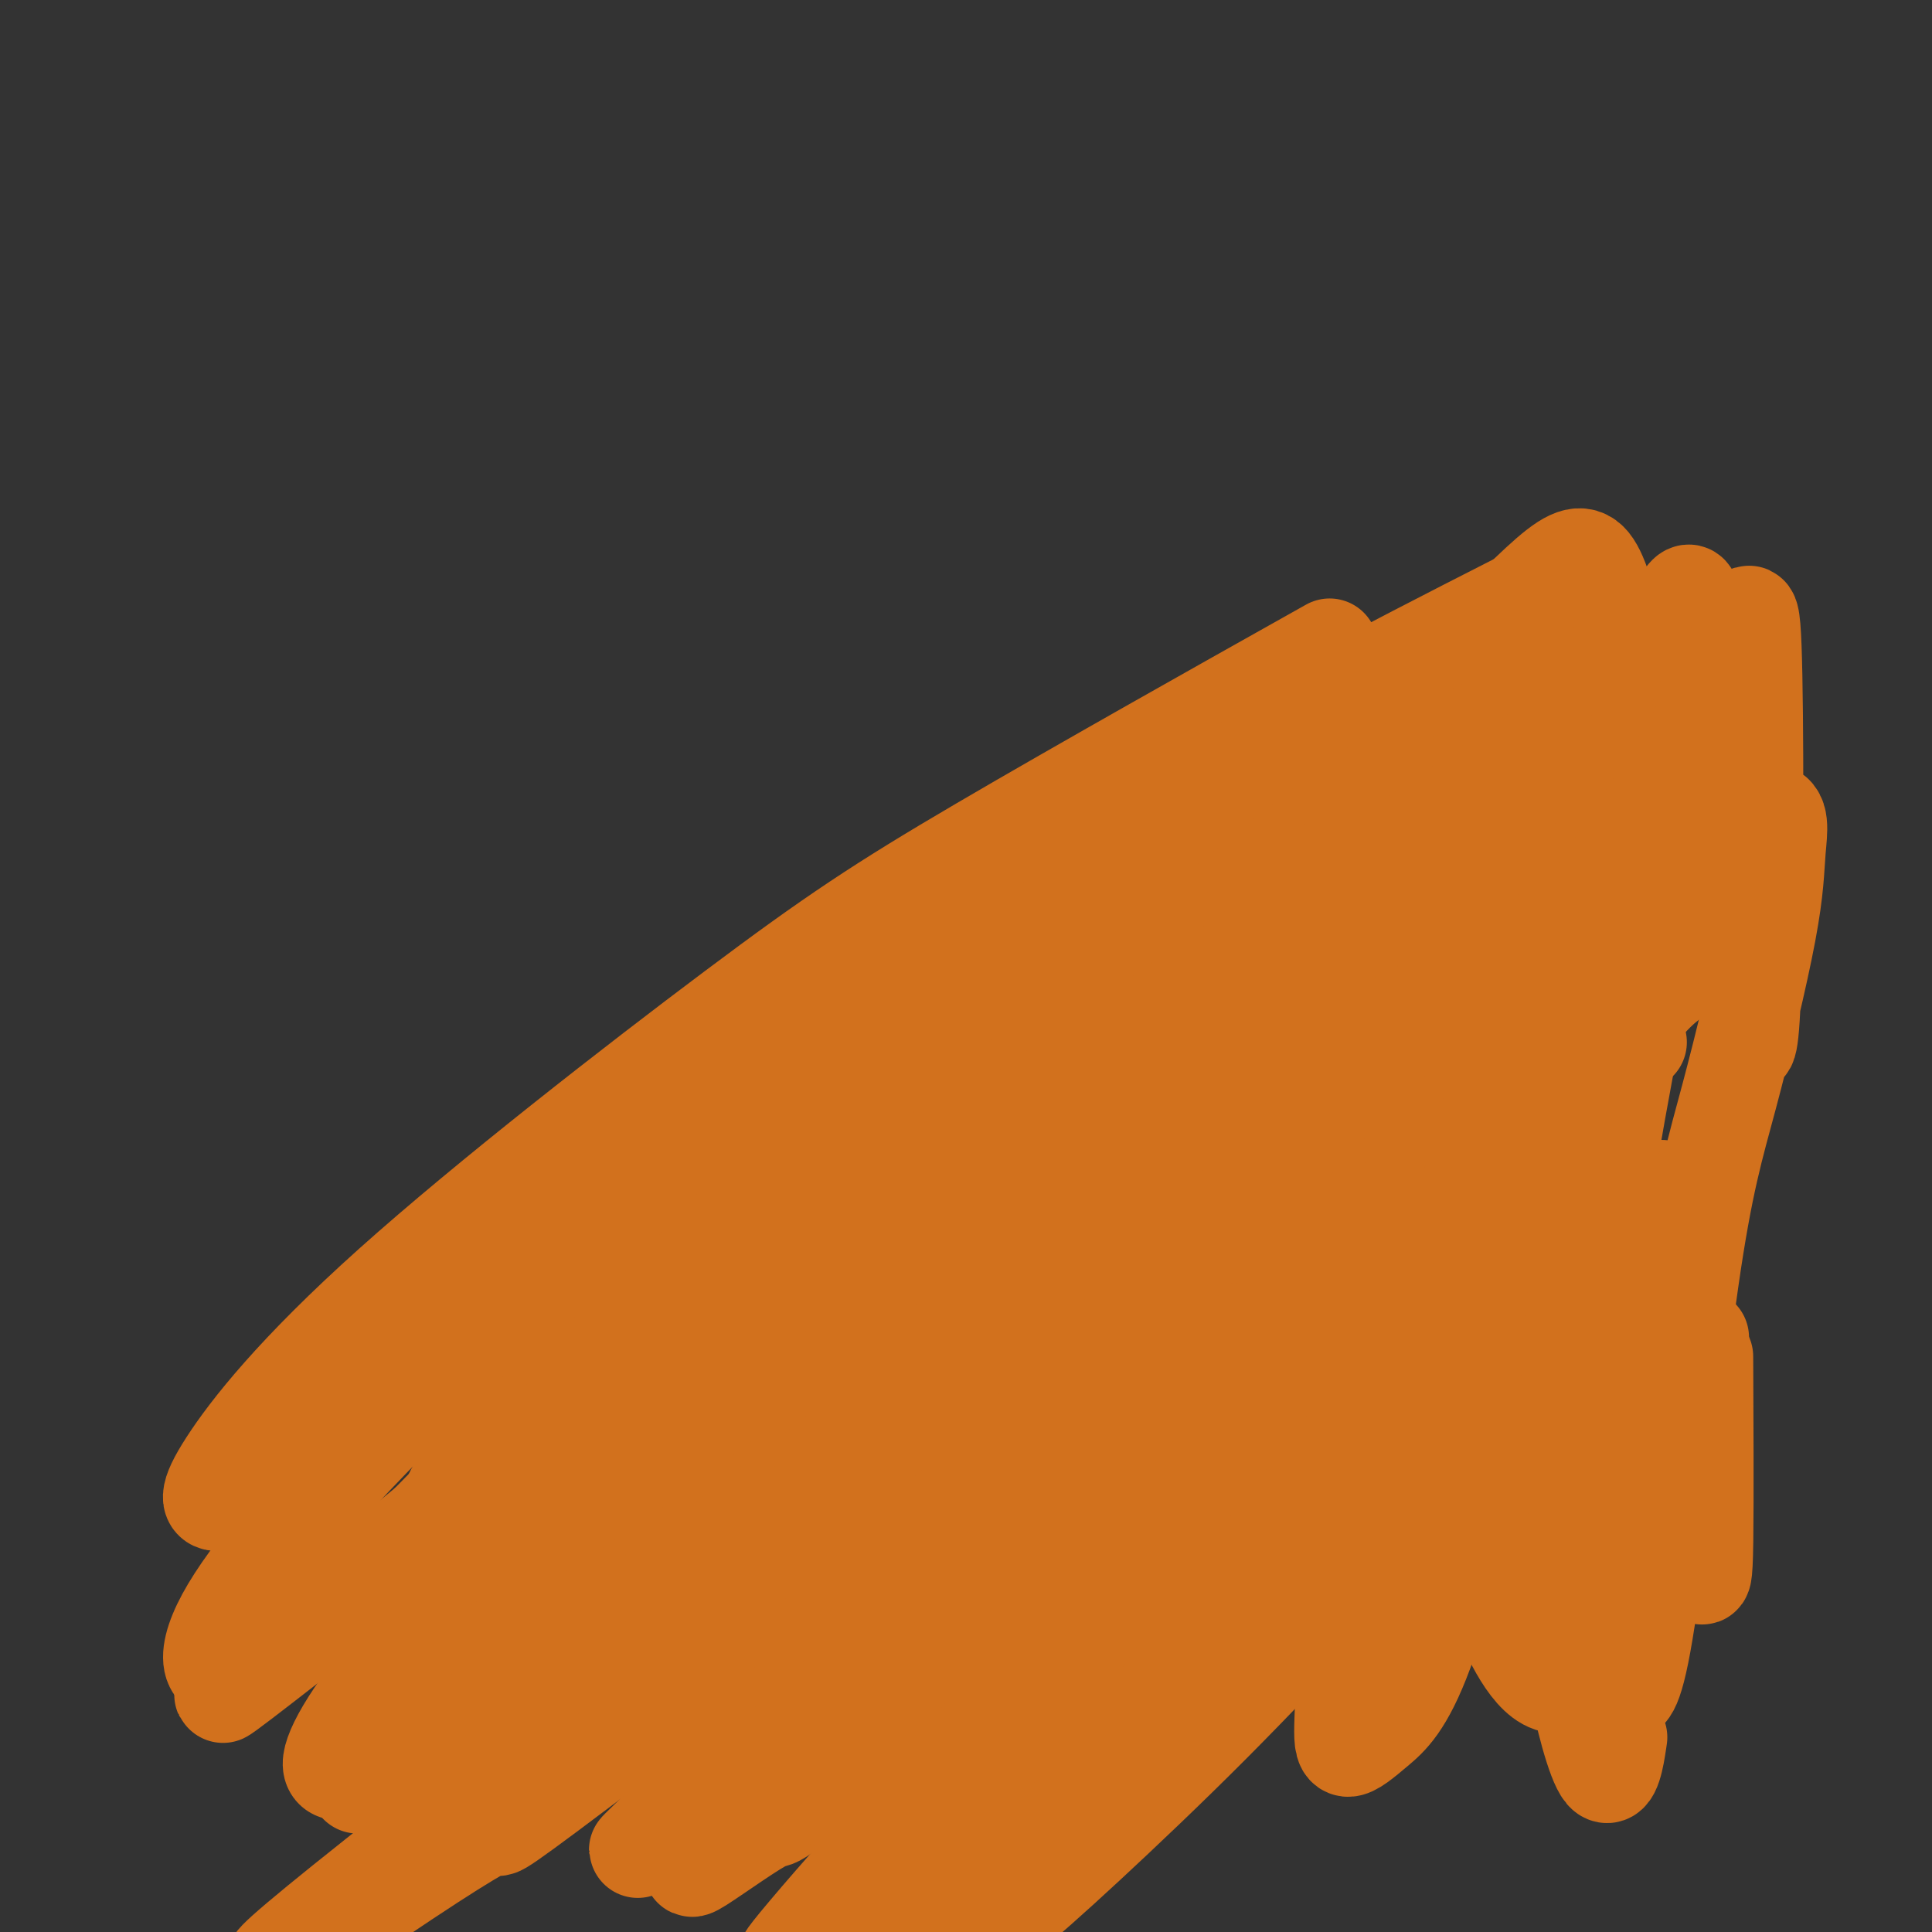 <svg viewBox='0 0 400 400' version='1.1' xmlns='http://www.w3.org/2000/svg' xmlns:xlink='http://www.w3.org/1999/xlink'><rect x="0" y="0" width="400" height="400" fill="#333333" stroke="none"/><g fill='none' stroke='#6D6E70' stroke-width='6' stroke-linecap='round' stroke-linejoin='round'><path d='M262,221c-0.023,-0.182 -0.047,-0.364 0,0c0.047,0.364 0.163,1.274 0,2c-0.163,0.726 -0.606,1.269 -1,2c-0.394,0.731 -0.738,1.652 -1,2c-0.262,0.348 -0.440,0.124 -1,1c-0.560,0.876 -1.501,2.852 -2,4c-0.499,1.148 -0.556,1.468 -1,2c-0.444,0.532 -1.274,1.277 -2,2c-0.726,0.723 -1.349,1.422 -2,2c-0.651,0.578 -1.331,1.033 -2,2c-0.669,0.967 -1.326,2.447 -3,4c-1.674,1.553 -4.365,3.180 -6,4c-1.635,0.820 -2.215,0.831 -3,1c-0.785,0.169 -1.774,0.494 -3,1c-1.226,0.506 -2.688,1.192 -5,2c-2.312,0.808 -5.475,1.737 -7,2c-1.525,0.263 -1.414,-0.139 -3,0c-1.586,0.139 -4.870,0.821 -7,1c-2.130,0.179 -3.105,-0.144 -4,0c-0.895,0.144 -1.709,0.757 -3,1c-1.291,0.243 -3.057,0.117 -4,0c-0.943,-0.117 -1.062,-0.224 -2,0c-0.938,0.224 -2.697,0.778 -4,1c-1.303,0.222 -2.152,0.111 -3,0'/><path d='M193,257c-5.181,0.447 -3.132,0.063 -3,0c0.132,-0.063 -1.651,0.193 -3,0c-1.349,-0.193 -2.264,-0.836 -3,-1c-0.736,-0.164 -1.292,0.152 -3,0c-1.708,-0.152 -4.567,-0.770 -6,-1c-1.433,-0.230 -1.439,-0.072 -3,0c-1.561,0.072 -4.679,0.057 -7,0c-2.321,-0.057 -3.847,-0.156 -5,0c-1.153,0.156 -1.933,0.567 -4,1c-2.067,0.433 -5.420,0.890 -7,1c-1.580,0.110 -1.387,-0.125 -2,0c-0.613,0.125 -2.033,0.612 -3,1c-0.967,0.388 -1.482,0.678 -2,1c-0.518,0.322 -1.041,0.678 -2,1c-0.959,0.322 -2.354,0.611 -3,1c-0.646,0.389 -0.541,0.877 -1,1c-0.459,0.123 -1.481,-0.119 -2,0c-0.519,0.119 -0.534,0.598 -1,1c-0.466,0.402 -1.382,0.727 -2,1c-0.618,0.273 -0.936,0.493 -1,1c-0.064,0.507 0.126,1.301 0,2c-0.126,0.699 -0.570,1.303 -1,2c-0.430,0.697 -0.847,1.486 -1,2c-0.153,0.514 -0.041,0.754 0,2c0.041,1.246 0.012,3.499 0,5c-0.012,1.501 -0.006,2.251 0,3'/><path d='M128,281c-0.293,3.144 0.474,2.505 1,3c0.526,0.495 0.811,2.126 1,3c0.189,0.874 0.281,0.993 1,2c0.719,1.007 2.065,2.903 3,4c0.935,1.097 1.461,1.397 2,2c0.539,0.603 1.092,1.510 2,2c0.908,0.490 2.172,0.564 3,1c0.828,0.436 1.221,1.234 2,2c0.779,0.766 1.945,1.499 3,2c1.055,0.501 2.001,0.768 3,1c0.999,0.232 2.051,0.428 3,1c0.949,0.572 1.794,1.518 3,2c1.206,0.482 2.773,0.499 4,1c1.227,0.501 2.113,1.486 3,2c0.887,0.514 1.775,0.557 3,1c1.225,0.443 2.787,1.285 4,2c1.213,0.715 2.079,1.304 3,2c0.921,0.696 1.899,1.498 3,2c1.101,0.502 2.326,0.705 4,2c1.674,1.295 3.796,3.683 5,5c1.204,1.317 1.489,1.564 2,2c0.511,0.436 1.246,1.060 2,2c0.754,0.940 1.526,2.195 2,3c0.474,0.805 0.650,1.159 1,2c0.350,0.841 0.876,2.167 1,3c0.124,0.833 -0.152,1.172 0,2c0.152,0.828 0.733,2.146 1,3c0.267,0.854 0.219,1.244 0,2c-0.219,0.756 -0.610,1.878 -1,3'/><path d='M192,345c0.162,2.588 -0.432,1.558 -1,2c-0.568,0.442 -1.111,2.355 -2,4c-0.889,1.645 -2.125,3.022 -3,4c-0.875,0.978 -1.389,1.558 -2,2c-0.611,0.442 -1.319,0.747 -2,1c-0.681,0.253 -1.336,0.452 -2,1c-0.664,0.548 -1.337,1.443 -2,2c-0.663,0.557 -1.317,0.775 -2,1c-0.683,0.225 -1.394,0.455 -2,1c-0.606,0.545 -1.106,1.403 -2,2c-0.894,0.597 -2.183,0.933 -3,1c-0.817,0.067 -1.163,-0.136 -2,0c-0.837,0.136 -2.167,0.610 -3,1c-0.833,0.390 -1.171,0.697 -2,1c-0.829,0.303 -2.150,0.603 -3,1c-0.850,0.397 -1.229,0.891 -2,1c-0.771,0.109 -1.935,-0.167 -3,0c-1.065,0.167 -2.032,0.776 -3,1c-0.968,0.224 -1.939,0.061 -3,0c-1.061,-0.061 -2.212,-0.020 -3,0c-0.788,0.020 -1.211,0.021 -2,0c-0.789,-0.021 -1.942,-0.062 -3,0c-1.058,0.062 -2.019,0.228 -3,0c-0.981,-0.228 -1.980,-0.849 -3,-1c-1.020,-0.151 -2.061,0.167 -3,0c-0.939,-0.167 -1.778,-0.818 -3,-1c-1.222,-0.182 -2.829,0.105 -4,0c-1.171,-0.105 -1.906,-0.601 -3,-1c-1.094,-0.399 -2.547,-0.699 -4,-1'/><path d='M117,367c-3.617,-0.794 -2.660,-0.780 -3,-1c-0.340,-0.220 -1.977,-0.675 -3,-1c-1.023,-0.325 -1.432,-0.520 -3,-1c-1.568,-0.480 -4.297,-1.246 -6,-2c-1.703,-0.754 -2.382,-1.497 -3,-2c-0.618,-0.503 -1.177,-0.765 -2,-1c-0.823,-0.235 -1.911,-0.444 -3,-1c-1.089,-0.556 -2.179,-1.459 -3,-2c-0.821,-0.541 -1.375,-0.721 -2,-1c-0.625,-0.279 -1.323,-0.656 -2,-1c-0.677,-0.344 -1.333,-0.656 -2,-1c-0.667,-0.344 -1.344,-0.722 -2,-1c-0.656,-0.278 -1.289,-0.456 -2,-1c-0.711,-0.544 -1.500,-1.455 -2,-2c-0.500,-0.545 -0.711,-0.723 -1,-1c-0.289,-0.277 -0.654,-0.651 -1,-1c-0.346,-0.349 -0.671,-0.671 -1,-1c-0.329,-0.329 -0.662,-0.666 -1,-1c-0.338,-0.334 -0.683,-0.667 -1,-1c-0.317,-0.333 -0.607,-0.667 -1,-1c-0.393,-0.333 -0.890,-0.666 -1,-1c-0.110,-0.334 0.167,-0.668 0,-1c-0.167,-0.332 -0.778,-0.663 -1,-1c-0.222,-0.337 -0.057,-0.682 0,-1c0.057,-0.318 0.004,-0.610 0,-1c-0.004,-0.390 0.040,-0.878 0,-1c-0.040,-0.122 -0.165,0.121 0,0c0.165,-0.121 0.618,-0.606 1,-1c0.382,-0.394 0.691,-0.697 1,-1'/><path d='M73,335c0.289,-0.708 0.013,0.020 0,0c-0.013,-0.020 0.238,-0.790 1,-1c0.762,-0.210 2.034,0.140 3,0c0.966,-0.140 1.625,-0.771 2,-1c0.375,-0.229 0.467,-0.058 1,0c0.533,0.058 1.509,0.002 2,0c0.491,-0.002 0.498,0.051 1,0c0.502,-0.051 1.501,-0.206 2,0c0.499,0.206 0.500,0.772 1,1c0.500,0.228 1.500,0.118 2,0c0.500,-0.118 0.500,-0.243 1,0c0.500,0.243 1.500,0.854 2,1c0.500,0.146 0.502,-0.172 1,0c0.498,0.172 1.494,0.834 2,1c0.506,0.166 0.524,-0.163 1,0c0.476,0.163 1.412,0.817 2,1c0.588,0.183 0.830,-0.105 1,0c0.170,0.105 0.268,0.602 1,1c0.732,0.398 2.097,0.698 3,1c0.903,0.302 1.345,0.607 2,1c0.655,0.393 1.523,0.875 2,1c0.477,0.125 0.565,-0.107 1,0c0.435,0.107 1.219,0.554 2,1c0.781,0.446 1.560,0.890 2,1c0.440,0.110 0.541,-0.115 1,0c0.459,0.115 1.278,0.569 2,1c0.722,0.431 1.349,0.837 2,1c0.651,0.163 1.325,0.081 2,0'/><path d='M118,345c4.608,1.924 1.627,1.233 1,1c-0.627,-0.233 1.101,-0.007 2,0c0.899,0.007 0.968,-0.205 2,0c1.032,0.205 3.026,0.826 4,1c0.974,0.174 0.928,-0.098 1,0c0.072,0.098 0.260,0.566 1,1c0.740,0.434 2.030,0.835 3,1c0.970,0.165 1.621,0.096 2,0c0.379,-0.096 0.487,-0.218 1,0c0.513,0.218 1.433,0.776 2,1c0.567,0.224 0.782,0.112 1,0c0.218,-0.112 0.438,-0.226 1,0c0.562,0.226 1.466,0.793 2,1c0.534,0.207 0.698,0.056 1,0c0.302,-0.056 0.742,-0.015 1,0c0.258,0.015 0.335,0.004 1,0c0.665,-0.004 1.919,-0.001 3,0c1.081,0.001 1.990,0.000 3,0c1.010,-0.000 2.120,-0.000 3,0c0.880,0.000 1.531,0.001 2,0c0.469,-0.001 0.756,-0.004 1,0c0.244,0.004 0.447,0.015 1,0c0.553,-0.015 1.458,-0.056 2,0c0.542,0.056 0.723,0.207 1,0c0.277,-0.207 0.651,-0.774 1,-1c0.349,-0.226 0.675,-0.113 1,0'/><path d='M162,350c3.134,-0.172 0.470,-0.101 0,0c-0.470,0.101 1.254,0.233 2,0c0.746,-0.233 0.516,-0.832 1,-1c0.484,-0.168 1.684,0.095 2,0c0.316,-0.095 -0.251,-0.546 0,-1c0.251,-0.454 1.320,-0.909 2,-1c0.680,-0.091 0.970,0.183 1,0c0.030,-0.183 -0.202,-0.824 0,-1c0.202,-0.176 0.838,0.111 1,0c0.162,-0.111 -0.149,-0.621 0,-1c0.149,-0.379 0.758,-0.626 1,-1c0.242,-0.374 0.117,-0.874 0,-1c-0.117,-0.126 -0.228,0.121 0,0c0.228,-0.121 0.793,-0.611 1,-1c0.207,-0.389 0.057,-0.678 0,-1c-0.057,-0.322 -0.019,-0.678 0,-1c0.019,-0.322 0.020,-0.610 0,-1c-0.020,-0.390 -0.061,-0.882 0,-1c0.061,-0.118 0.222,0.137 0,0c-0.222,-0.137 -0.829,-0.667 -1,-1c-0.171,-0.333 0.095,-0.471 0,-1c-0.095,-0.529 -0.550,-1.451 -1,-2c-0.450,-0.549 -0.893,-0.724 -1,-1c-0.107,-0.276 0.123,-0.651 0,-1c-0.123,-0.349 -0.600,-0.671 -1,-1c-0.400,-0.329 -0.723,-0.666 -1,-1c-0.277,-0.334 -0.508,-0.667 -1,-1c-0.492,-0.333 -1.246,-0.667 -2,-1'/><path d='M165,328c-1.429,-2.401 -1.003,-1.403 -1,-1c0.003,0.403 -0.419,0.210 -1,0c-0.581,-0.210 -1.321,-0.438 -2,-1c-0.679,-0.562 -1.298,-1.460 -2,-2c-0.702,-0.540 -1.487,-0.722 -2,-1c-0.513,-0.278 -0.752,-0.651 -1,-1c-0.248,-0.349 -0.503,-0.675 -1,-1c-0.497,-0.325 -1.235,-0.649 -2,-1c-0.765,-0.351 -1.555,-0.728 -2,-1c-0.445,-0.272 -0.543,-0.440 -1,-1c-0.457,-0.560 -1.273,-1.511 -2,-2c-0.727,-0.489 -1.364,-0.516 -2,-1c-0.636,-0.484 -1.270,-1.425 -2,-2c-0.730,-0.575 -1.557,-0.783 -2,-1c-0.443,-0.217 -0.504,-0.443 -1,-1c-0.496,-0.557 -1.427,-1.445 -2,-2c-0.573,-0.555 -0.787,-0.778 -1,-1c-0.213,-0.222 -0.424,-0.444 -1,-1c-0.576,-0.556 -1.515,-1.444 -2,-2c-0.485,-0.556 -0.515,-0.778 -1,-1c-0.485,-0.222 -1.425,-0.445 -2,-1c-0.575,-0.555 -0.786,-1.442 -1,-2c-0.214,-0.558 -0.430,-0.785 -1,-1c-0.570,-0.215 -1.492,-0.417 -2,-1c-0.508,-0.583 -0.600,-1.548 -1,-2c-0.400,-0.452 -1.108,-0.391 -2,-1c-0.892,-0.609 -1.969,-1.888 -3,-3c-1.031,-1.112 -2.015,-2.056 -3,-3'/><path d='M119,290c-7.234,-6.301 -2.321,-3.054 -1,-2c1.321,1.054 -0.952,-0.085 -2,-1c-1.048,-0.915 -0.872,-1.606 -1,-2c-0.128,-0.394 -0.560,-0.490 -1,-1c-0.440,-0.510 -0.887,-1.435 -1,-2c-0.113,-0.565 0.110,-0.770 0,-1c-0.110,-0.230 -0.551,-0.484 -1,-1c-0.449,-0.516 -0.905,-1.294 -1,-2c-0.095,-0.706 0.171,-1.340 0,-2c-0.171,-0.660 -0.778,-1.346 -1,-2c-0.222,-0.654 -0.060,-1.277 0,-2c0.060,-0.723 0.016,-1.545 0,-2c-0.016,-0.455 -0.005,-0.543 0,-1c0.005,-0.457 0.006,-1.282 0,-2c-0.006,-0.718 -0.017,-1.329 0,-2c0.017,-0.671 0.061,-1.402 0,-2c-0.061,-0.598 -0.227,-1.064 0,-2c0.227,-0.936 0.848,-2.344 1,-3c0.152,-0.656 -0.166,-0.561 0,-1c0.166,-0.439 0.814,-1.413 1,-2c0.186,-0.587 -0.091,-0.786 0,-1c0.091,-0.214 0.550,-0.443 1,-1c0.450,-0.557 0.892,-1.444 1,-2c0.108,-0.556 -0.118,-0.783 0,-1c0.118,-0.217 0.581,-0.426 1,-1c0.419,-0.574 0.793,-1.515 1,-2c0.207,-0.485 0.248,-0.515 1,-1c0.752,-0.485 2.215,-1.424 3,-2c0.785,-0.576 0.893,-0.788 1,-1'/><path d='M121,243c2.100,-3.268 1.851,-1.439 2,-1c0.149,0.439 0.696,-0.513 1,-1c0.304,-0.487 0.364,-0.509 1,-1c0.636,-0.491 1.847,-1.451 3,-2c1.153,-0.549 2.248,-0.687 3,-1c0.752,-0.313 1.160,-0.802 2,-1c0.840,-0.198 2.112,-0.105 3,0c0.888,0.105 1.393,0.220 2,0c0.607,-0.220 1.317,-0.777 2,-1c0.683,-0.223 1.338,-0.112 2,0c0.662,0.112 1.332,0.226 2,0c0.668,-0.226 1.333,-0.793 2,-1c0.667,-0.207 1.334,-0.055 2,0c0.666,0.055 1.329,0.014 2,0c0.671,-0.014 1.348,0.000 2,0c0.652,-0.000 1.278,-0.014 2,0c0.722,0.014 1.541,0.056 2,0c0.459,-0.056 0.560,-0.211 1,0c0.440,0.211 1.220,0.789 2,1c0.780,0.211 1.560,0.057 2,0c0.440,-0.057 0.541,-0.016 1,0c0.459,0.016 1.278,0.008 2,0c0.722,-0.008 1.349,-0.016 2,0c0.651,0.016 1.326,0.057 2,0c0.674,-0.057 1.346,-0.211 2,0c0.654,0.211 1.292,0.788 2,1c0.708,0.212 1.488,0.061 2,0c0.512,-0.061 0.756,-0.030 1,0'/><path d='M175,236c6.049,0.171 3.672,0.099 3,0c-0.672,-0.099 0.363,-0.224 1,0c0.637,0.224 0.877,0.796 2,1c1.123,0.204 3.130,0.041 4,0c0.870,-0.041 0.604,0.042 1,0c0.396,-0.042 1.453,-0.207 2,0c0.547,0.207 0.583,0.788 1,1c0.417,0.212 1.215,0.057 2,0c0.785,-0.057 1.558,-0.015 2,0c0.442,0.015 0.555,0.004 1,0c0.445,-0.004 1.222,-0.000 2,0c0.778,0.000 1.557,-0.004 2,0c0.443,0.004 0.552,0.015 1,0c0.448,-0.015 1.236,-0.057 2,0c0.764,0.057 1.503,0.211 2,0c0.497,-0.211 0.751,-0.788 1,-1c0.249,-0.212 0.493,-0.061 1,0c0.507,0.061 1.277,0.030 2,0c0.723,-0.030 1.398,-0.061 2,0c0.602,0.061 1.130,0.213 2,0c0.870,-0.213 2.082,-0.793 3,-1c0.918,-0.207 1.542,-0.042 2,0c0.458,0.042 0.752,-0.040 1,0c0.248,0.040 0.451,0.203 1,0c0.549,-0.203 1.443,-0.773 2,-1c0.557,-0.227 0.778,-0.112 1,0c0.222,0.112 0.444,0.223 1,0c0.556,-0.223 1.444,-0.778 2,-1c0.556,-0.222 0.778,-0.111 1,0'/><path d='M225,234c4.109,-0.857 2.381,-0.998 2,-1c-0.381,-0.002 0.584,0.136 1,0c0.416,-0.136 0.282,-0.547 1,-1c0.718,-0.453 2.286,-0.947 3,-1c0.714,-0.053 0.572,0.336 1,0c0.428,-0.336 1.424,-1.398 2,-2c0.576,-0.602 0.732,-0.743 1,-1c0.268,-0.257 0.649,-0.631 1,-1c0.351,-0.369 0.671,-0.732 1,-1c0.329,-0.268 0.665,-0.442 1,-1c0.335,-0.558 0.667,-1.500 1,-2c0.333,-0.500 0.666,-0.557 1,-1c0.334,-0.443 0.668,-1.274 1,-2c0.332,-0.726 0.663,-1.349 1,-2c0.337,-0.651 0.682,-1.329 1,-2c0.318,-0.671 0.610,-1.335 1,-2c0.390,-0.665 0.879,-1.330 1,-2c0.121,-0.670 -0.126,-1.345 0,-2c0.126,-0.655 0.626,-1.292 1,-2c0.374,-0.708 0.621,-1.488 1,-2c0.379,-0.512 0.889,-0.756 1,-1c0.111,-0.244 -0.176,-0.488 0,-1c0.176,-0.512 0.817,-1.292 1,-2c0.183,-0.708 -0.091,-1.345 0,-2c0.091,-0.655 0.546,-1.327 1,-2c0.454,-0.673 0.905,-1.345 1,-2c0.095,-0.655 -0.167,-1.292 0,-2c0.167,-0.708 0.762,-1.488 1,-2c0.238,-0.512 0.119,-0.756 0,-1'/><path d='M253,191c2.035,-5.203 1.123,-2.710 1,-2c-0.123,0.710 0.544,-0.362 1,-2c0.456,-1.638 0.700,-3.843 1,-5c0.300,-1.157 0.656,-1.267 1,-2c0.344,-0.733 0.677,-2.091 1,-3c0.323,-0.909 0.635,-1.370 1,-2c0.365,-0.630 0.784,-1.430 1,-2c0.216,-0.570 0.228,-0.911 1,-2c0.772,-1.089 2.305,-2.926 3,-4c0.695,-1.074 0.552,-1.386 1,-2c0.448,-0.614 1.485,-1.531 2,-2c0.515,-0.469 0.506,-0.491 1,-1c0.494,-0.509 1.490,-1.505 2,-2c0.510,-0.495 0.532,-0.489 1,-1c0.468,-0.511 1.381,-1.537 2,-2c0.619,-0.463 0.943,-0.362 2,-1c1.057,-0.638 2.845,-2.016 4,-3c1.155,-0.984 1.675,-1.573 2,-2c0.325,-0.427 0.453,-0.693 1,-1c0.547,-0.307 1.513,-0.656 2,-1c0.487,-0.344 0.497,-0.683 1,-1c0.503,-0.317 1.501,-0.611 2,-1c0.499,-0.389 0.500,-0.874 1,-1c0.500,-0.126 1.499,0.107 2,0c0.501,-0.107 0.506,-0.554 1,-1c0.494,-0.446 1.479,-0.889 2,-1c0.521,-0.111 0.577,0.111 1,0c0.423,-0.111 1.211,-0.556 2,-1'/><path d='M296,143c4.673,-3.029 1.857,-0.601 1,0c-0.857,0.601 0.246,-0.623 1,-1c0.754,-0.377 1.157,0.094 2,0c0.843,-0.094 2.124,-0.754 3,-1c0.876,-0.246 1.348,-0.080 2,0c0.652,0.080 1.484,0.074 2,0c0.516,-0.074 0.714,-0.216 1,0c0.286,0.216 0.659,0.790 1,1c0.341,0.210 0.651,0.057 1,0c0.349,-0.057 0.738,-0.016 1,0c0.262,0.016 0.399,0.008 1,0c0.601,-0.008 1.667,-0.016 2,0c0.333,0.016 -0.065,0.056 0,0c0.065,-0.056 0.595,-0.207 1,0c0.405,0.207 0.686,0.774 1,1c0.314,0.226 0.662,0.112 1,0c0.338,-0.112 0.668,-0.223 1,0c0.332,0.223 0.667,0.778 1,1c0.333,0.222 0.663,0.111 1,0c0.337,-0.111 0.682,-0.222 1,0c0.318,0.222 0.610,0.776 1,1c0.390,0.224 0.879,0.117 1,0c0.121,-0.117 -0.126,-0.242 0,0c0.126,0.242 0.625,0.853 1,1c0.375,0.147 0.625,-0.171 1,0c0.375,0.171 0.874,0.829 1,1c0.126,0.171 -0.120,-0.146 0,0c0.120,0.146 0.606,0.756 1,1c0.394,0.244 0.697,0.122 1,0'/><path d='M328,148c2.405,1.164 1.419,1.075 1,1c-0.419,-0.075 -0.271,-0.135 0,0c0.271,0.135 0.665,0.466 1,1c0.335,0.534 0.612,1.270 1,2c0.388,0.730 0.888,1.453 1,2c0.112,0.547 -0.162,0.919 0,1c0.162,0.081 0.762,-0.128 1,0c0.238,0.128 0.115,0.594 0,1c-0.115,0.406 -0.223,0.753 0,1c0.223,0.247 0.778,0.395 1,1c0.222,0.605 0.112,1.667 0,2c-0.112,0.333 -0.226,-0.065 0,0c0.226,0.065 0.793,0.591 1,1c0.207,0.409 0.056,0.701 0,1c-0.056,0.299 -0.015,0.605 0,1c0.015,0.395 0.004,0.879 0,1c-0.004,0.121 -0.002,-0.122 0,0c0.002,0.122 0.004,0.610 0,1c-0.004,0.390 -0.015,0.683 0,1c0.015,0.317 0.057,0.658 0,1c-0.057,0.342 -0.211,0.683 0,1c0.211,0.317 0.789,0.609 1,1c0.211,0.391 0.057,0.881 0,1c-0.057,0.119 -0.015,-0.134 0,0c0.015,0.134 0.004,0.654 0,1c-0.004,0.346 -0.001,0.516 0,1c0.001,0.484 0.000,1.281 0,2c-0.000,0.719 -0.000,1.359 0,2'/><path d='M336,176c0.155,2.428 0.041,1.999 0,2c-0.041,0.001 -0.010,0.434 0,1c0.010,0.566 -0.001,1.265 0,2c0.001,0.735 0.014,1.505 0,2c-0.014,0.495 -0.056,0.714 0,1c0.056,0.286 0.211,0.640 0,1c-0.211,0.360 -0.789,0.727 -1,1c-0.211,0.273 -0.056,0.450 0,1c0.056,0.550 0.011,1.471 0,2c-0.011,0.529 0.011,0.667 0,1c-0.011,0.333 -0.056,0.863 0,1c0.056,0.137 0.212,-0.118 0,0c-0.212,0.118 -0.793,0.610 -1,1c-0.207,0.390 -0.042,0.678 0,1c0.042,0.322 -0.040,0.678 0,1c0.040,0.322 0.203,0.611 0,1c-0.203,0.389 -0.771,0.878 -1,1c-0.229,0.122 -0.118,-0.122 0,0c0.118,0.122 0.243,0.609 0,1c-0.243,0.391 -0.852,0.686 -1,1c-0.148,0.314 0.167,0.647 0,1c-0.167,0.353 -0.814,0.724 -1,1c-0.186,0.276 0.091,0.455 0,1c-0.091,0.545 -0.550,1.455 -1,2c-0.450,0.545 -0.890,0.724 -1,1c-0.110,0.276 0.112,0.650 0,1c-0.112,0.350 -0.556,0.675 -1,1'/><path d='M328,206c-1.167,1.884 -1.086,1.094 -1,1c0.086,-0.094 0.177,0.510 0,1c-0.177,0.490 -0.621,0.867 -1,1c-0.379,0.133 -0.693,0.022 -1,0c-0.307,-0.022 -0.607,0.047 -1,0c-0.393,-0.047 -0.879,-0.209 -1,0c-0.121,0.209 0.123,0.788 0,1c-0.123,0.212 -0.611,0.057 -1,0c-0.389,-0.057 -0.678,-0.015 -1,0c-0.322,0.015 -0.677,0.004 -1,0c-0.323,-0.004 -0.612,-0.001 -1,0c-0.388,0.001 -0.873,0.001 -1,0c-0.127,-0.001 0.106,-0.004 0,0c-0.106,0.004 -0.549,0.015 -1,0c-0.451,-0.015 -0.909,-0.057 -1,0c-0.091,0.057 0.186,0.211 0,0c-0.186,-0.211 -0.834,-0.788 -1,-1c-0.166,-0.212 0.149,-0.060 0,0c-0.149,0.060 -0.762,0.026 -1,0c-0.238,-0.026 -0.101,-0.044 0,0c0.101,0.044 0.167,0.152 0,0c-0.167,-0.152 -0.567,-0.562 -1,-1c-0.433,-0.438 -0.901,-0.905 -1,-1c-0.099,-0.095 0.169,0.181 0,0c-0.169,-0.181 -0.776,-0.818 -1,-1c-0.224,-0.182 -0.064,0.091 0,0c0.064,-0.091 0.032,-0.545 0,-1'/><path d='M311,205c-1.150,-0.710 -1.027,0.016 -1,0c0.027,-0.016 -0.044,-0.775 0,-1c0.044,-0.225 0.204,0.084 0,0c-0.204,-0.084 -0.772,-0.563 -1,-1c-0.228,-0.437 -0.117,-0.834 0,-1c0.117,-0.166 0.241,-0.101 0,0c-0.241,0.101 -0.848,0.237 -1,0c-0.152,-0.237 0.151,-0.848 0,-1c-0.151,-0.152 -0.757,0.157 -1,0c-0.243,-0.157 -0.122,-0.778 0,-1c0.122,-0.222 0.244,-0.046 0,0c-0.244,0.046 -0.853,-0.039 -1,0c-0.147,0.039 0.167,0.203 0,0c-0.167,-0.203 -0.816,-0.772 -1,-1c-0.184,-0.228 0.095,-0.114 0,0c-0.095,0.114 -0.565,0.227 -1,0c-0.435,-0.227 -0.834,-0.793 -1,-1c-0.166,-0.207 -0.100,-0.056 0,0c0.100,0.056 0.234,0.015 0,0c-0.234,-0.015 -0.836,-0.004 -1,0c-0.164,0.004 0.111,0.001 0,0c-0.111,-0.001 -0.607,-0.000 -1,0c-0.393,0.000 -0.683,0.000 -1,0c-0.317,-0.000 -0.662,-0.000 -1,0c-0.338,0.000 -0.668,0.000 -1,0c-0.332,-0.000 -0.666,-0.000 -1,0'/><path d='M297,198c-1.472,-0.137 -1.154,0.020 -1,0c0.154,-0.020 0.142,-0.216 0,0c-0.142,0.216 -0.416,0.843 -1,1c-0.584,0.157 -1.480,-0.155 -2,0c-0.520,0.155 -0.665,0.777 -1,1c-0.335,0.223 -0.859,0.045 -1,0c-0.141,-0.045 0.102,0.041 0,0c-0.102,-0.041 -0.548,-0.208 -1,0c-0.452,0.208 -0.910,0.791 -1,1c-0.090,0.209 0.187,0.042 0,0c-0.187,-0.042 -0.837,0.040 -1,0c-0.163,-0.040 0.163,-0.203 0,0c-0.163,0.203 -0.813,0.771 -1,1c-0.187,0.229 0.091,0.118 0,0c-0.091,-0.118 -0.550,-0.242 -1,0c-0.450,0.242 -0.890,0.849 -1,1c-0.110,0.151 0.110,-0.153 0,0c-0.110,0.153 -0.551,0.763 -1,1c-0.449,0.237 -0.908,0.101 -1,0c-0.092,-0.101 0.181,-0.168 0,0c-0.181,0.168 -0.818,0.571 -1,1c-0.182,0.429 0.091,0.885 0,1c-0.091,0.115 -0.547,-0.110 -1,0c-0.453,0.110 -0.905,0.555 -1,1c-0.095,0.445 0.167,0.889 0,1c-0.167,0.111 -0.762,-0.111 -1,0c-0.238,0.111 -0.119,0.556 0,1'/><path d='M279,209c-2.947,1.864 -1.314,1.025 -1,1c0.314,-0.025 -0.690,0.763 -1,1c-0.310,0.237 0.076,-0.076 0,0c-0.076,0.076 -0.613,0.541 -1,1c-0.387,0.459 -0.625,0.911 -1,1c-0.375,0.089 -0.889,-0.186 -1,0c-0.111,0.186 0.180,0.833 0,1c-0.180,0.167 -0.832,-0.147 -1,0c-0.168,0.147 0.147,0.756 0,1c-0.147,0.244 -0.756,0.122 -1,0c-0.244,-0.122 -0.122,-0.243 0,0c0.122,0.243 0.243,0.849 0,1c-0.243,0.151 -0.849,-0.152 -1,0c-0.151,0.152 0.152,0.759 0,1c-0.152,0.241 -0.759,0.116 -1,0c-0.241,-0.116 -0.118,-0.224 0,0c0.118,0.224 0.229,0.778 0,1c-0.229,0.222 -0.797,0.112 -1,0c-0.203,-0.112 -0.040,-0.226 0,0c0.040,0.226 -0.042,0.792 0,1c0.042,0.208 0.208,0.060 0,0c-0.208,-0.060 -0.792,-0.030 -1,0c-0.208,0.030 -0.042,0.061 0,0c0.042,-0.061 -0.041,-0.212 0,0c0.041,0.212 0.207,0.788 0,1c-0.207,0.212 -0.788,0.060 -1,0c-0.212,-0.060 -0.057,-0.026 0,0c0.057,0.026 0.015,0.046 0,0c-0.015,-0.046 -0.004,-0.156 0,0c0.004,0.156 0.002,0.578 0,1'/><path d='M267,221c-1.873,1.858 -0.554,0.501 0,0c0.554,-0.501 0.345,-0.148 0,0c-0.345,0.148 -0.825,0.091 -1,0c-0.175,-0.091 -0.046,-0.217 0,0c0.046,0.217 0.009,0.776 0,1c-0.009,0.224 0.012,0.112 0,0c-0.012,-0.112 -0.056,-0.226 0,0c0.056,0.226 0.211,0.792 0,1c-0.211,0.208 -0.789,0.060 -1,0c-0.211,-0.060 -0.056,-0.030 0,0c0.056,0.030 0.011,0.061 0,0c-0.011,-0.061 0.011,-0.213 0,0c-0.011,0.213 -0.055,0.793 0,1c0.055,0.207 0.208,0.043 0,0c-0.208,-0.043 -0.777,0.034 -1,0c-0.223,-0.034 -0.098,-0.180 0,0c0.098,0.180 0.171,0.688 0,1c-0.171,0.312 -0.584,0.430 -1,1c-0.416,0.570 -0.833,1.591 -1,2c-0.167,0.409 -0.083,0.204 0,0'/></g>
<g fill='none' stroke='#AD1419' stroke-width='6' stroke-linecap='round' stroke-linejoin='round'><path d='M317,199c0.000,0.022 0.000,0.043 0,0c-0.000,-0.043 -0.000,-0.151 0,0c0.000,0.151 0.000,0.563 0,1c-0.000,0.437 -0.000,0.901 0,1c0.000,0.099 0.000,-0.166 0,0c-0.000,0.166 -0.000,0.762 0,1c0.000,0.238 0.000,0.116 0,0c-0.000,-0.116 -0.001,-0.227 0,0c0.001,0.227 0.004,0.793 0,1c-0.004,0.207 -0.015,0.054 0,0c0.015,-0.054 0.057,-0.011 0,0c-0.057,0.011 -0.212,-0.011 0,0c0.212,0.011 0.792,0.053 1,0c0.208,-0.053 0.046,-0.203 0,0c-0.046,0.203 0.026,0.757 0,1c-0.026,0.243 -0.150,0.173 0,0c0.150,-0.173 0.575,-0.450 1,0c0.425,0.450 0.849,1.626 1,2c0.151,0.374 0.030,-0.054 0,0c-0.030,0.054 0.030,0.592 0,1c-0.030,0.408 -0.152,0.688 0,1c0.152,0.312 0.576,0.656 1,1'/><path d='M321,209c0.620,1.651 0.170,0.780 0,1c-0.170,0.220 -0.060,1.533 0,2c0.060,0.467 0.069,0.090 0,1c-0.069,0.910 -0.216,3.108 0,4c0.216,0.892 0.794,0.479 1,1c0.206,0.521 0.042,1.975 0,3c-0.042,1.025 0.040,1.622 0,2c-0.040,0.378 -0.203,0.538 0,1c0.203,0.462 0.772,1.227 1,2c0.228,0.773 0.113,1.555 0,2c-0.113,0.445 -0.226,0.553 0,1c0.226,0.447 0.792,1.233 1,2c0.208,0.767 0.060,1.515 0,2c-0.060,0.485 -0.030,0.707 0,1c0.030,0.293 0.061,0.656 0,1c-0.061,0.344 -0.214,0.668 0,1c0.214,0.332 0.793,0.670 1,1c0.207,0.330 0.040,0.651 0,1c-0.040,0.349 0.046,0.728 0,1c-0.046,0.272 -0.222,0.439 0,1c0.222,0.561 0.844,1.516 1,2c0.156,0.484 -0.155,0.497 0,1c0.155,0.503 0.776,1.497 1,2c0.224,0.503 0.050,0.516 0,1c-0.050,0.484 0.025,1.438 0,2c-0.025,0.562 -0.150,0.732 0,1c0.150,0.268 0.575,0.634 1,1'/><path d='M328,250c1.100,6.477 0.351,2.169 0,1c-0.351,-1.169 -0.304,0.800 0,2c0.304,1.200 0.865,1.630 1,2c0.135,0.370 -0.156,0.681 0,1c0.156,0.319 0.760,0.645 1,1c0.240,0.355 0.117,0.739 0,1c-0.117,0.261 -0.227,0.398 0,1c0.227,0.602 0.792,1.668 1,2c0.208,0.332 0.060,-0.070 0,0c-0.060,0.070 -0.030,0.611 0,1c0.030,0.389 0.061,0.626 0,1c-0.061,0.374 -0.212,0.885 0,1c0.212,0.115 0.789,-0.165 1,0c0.211,0.165 0.057,0.777 0,1c-0.057,0.223 -0.015,0.059 0,0c0.015,-0.059 0.004,-0.012 0,0c-0.004,0.012 -0.001,-0.011 0,0c0.001,0.011 0.000,0.054 0,0c-0.000,-0.054 -0.000,-0.207 0,0c0.000,0.207 0.000,0.773 0,1c-0.000,0.227 -0.000,0.113 0,0'/><path d='M332,266c0.667,2.667 0.333,1.333 0,0'/><path d='M323,251c-0.006,0.425 -0.012,0.850 0,1c0.012,0.150 0.042,0.026 0,0c-0.042,-0.026 -0.156,0.044 0,0c0.156,-0.044 0.581,-0.204 1,0c0.419,0.204 0.830,0.773 1,1c0.170,0.227 0.097,0.112 0,0c-0.097,-0.112 -0.218,-0.222 0,0c0.218,0.222 0.777,0.778 1,1c0.223,0.222 0.112,0.112 0,0c-0.112,-0.112 -0.226,-0.226 0,0c0.226,0.226 0.792,0.791 1,1c0.208,0.209 0.060,0.060 0,0c-0.060,-0.060 -0.031,-0.031 0,0c0.031,0.031 0.065,0.065 0,0c-0.065,-0.065 -0.227,-0.228 0,0c0.227,0.228 0.845,0.846 1,1c0.155,0.154 -0.151,-0.154 0,0c0.151,0.154 0.759,0.772 1,1c0.241,0.228 0.116,0.065 0,0c-0.116,-0.065 -0.224,-0.031 0,0c0.224,0.031 0.778,0.061 1,0c0.222,-0.061 0.111,-0.212 0,0c-0.111,0.212 -0.222,0.788 0,1c0.222,0.212 0.778,0.061 1,0c0.222,-0.061 0.111,-0.030 0,0'/><path d='M331,258c1.177,1.022 0.119,0.078 0,0c-0.119,-0.078 0.700,0.711 1,1c0.300,0.289 0.080,0.077 0,0c-0.080,-0.077 -0.022,-0.021 0,0c0.022,0.021 0.006,0.006 0,0c-0.006,-0.006 -0.003,-0.003 0,0'/><path d='M323,254c-0.091,0.032 -0.183,0.064 0,0c0.183,-0.064 0.640,-0.223 1,0c0.360,0.223 0.621,0.830 1,1c0.379,0.170 0.875,-0.095 1,0c0.125,0.095 -0.122,0.549 0,1c0.122,0.451 0.614,0.898 1,1c0.386,0.102 0.668,-0.141 1,0c0.332,0.141 0.716,0.665 1,1c0.284,0.335 0.467,0.482 1,1c0.533,0.518 1.414,1.407 2,2c0.586,0.593 0.875,0.891 2,2c1.125,1.109 3.086,3.029 4,4c0.914,0.971 0.781,0.992 1,1c0.219,0.008 0.791,0.002 1,0c0.209,-0.002 0.056,-0.001 0,0c-0.056,0.001 -0.015,0.000 0,0c0.015,-0.000 0.004,-0.000 0,0c-0.004,0.000 -0.001,0.000 0,0c0.001,-0.000 0.001,-0.000 0,0'/></g>
<g fill='none' stroke='#FFFFFF' stroke-width='6' stroke-linecap='round' stroke-linejoin='round'><path d='M339,259c-1.314,-0.668 -2.628,-1.336 -4,-1c-1.372,0.336 -2.803,1.677 -4,3c-1.197,1.323 -2.160,2.627 -3,5c-0.840,2.373 -1.557,5.814 -2,8c-0.443,2.186 -0.611,3.115 -1,4c-0.389,0.885 -0.998,1.725 -1,2c-0.002,0.275 0.604,-0.017 1,0c0.396,0.017 0.582,0.342 2,-1c1.418,-1.342 4.068,-4.353 5,-6c0.932,-1.647 0.146,-1.931 0,-2c-0.146,-0.069 0.349,0.077 0,0c-0.349,-0.077 -1.542,-0.376 -3,0c-1.458,0.376 -3.181,1.427 -4,2c-0.819,0.573 -0.735,0.669 -1,1c-0.265,0.331 -0.879,0.897 1,-1c1.879,-1.897 6.251,-6.256 8,-8c1.749,-1.744 0.874,-0.872 0,0'/><path d='M332,260c-0.346,0.251 -0.691,0.501 0,-1c0.691,-1.501 2.419,-4.754 1,-6c-1.419,-1.246 -5.984,-0.485 -9,0c-3.016,0.485 -4.483,0.692 -6,1c-1.517,0.308 -3.084,0.715 -4,1c-0.916,0.285 -1.183,0.446 -1,0c0.183,-0.446 0.815,-1.499 1,-2c0.185,-0.501 -0.076,-0.449 -1,0c-0.924,0.449 -2.511,1.294 -4,2c-1.489,0.706 -2.879,1.271 -4,2c-1.121,0.729 -1.973,1.622 -2,2c-0.027,0.378 0.772,0.242 2,0c1.228,-0.242 2.886,-0.589 5,-1c2.114,-0.411 4.683,-0.887 7,-1c2.317,-0.113 4.381,0.138 6,0c1.619,-0.138 2.794,-0.663 3,0c0.206,0.663 -0.557,2.515 -2,4c-1.443,1.485 -3.567,2.604 -4,3c-0.433,0.396 0.824,0.068 2,0c1.176,-0.068 2.271,0.126 4,0c1.729,-0.126 4.093,-0.570 6,-1c1.907,-0.430 3.356,-0.847 4,-1c0.644,-0.153 0.481,-0.041 0,0c-0.481,0.041 -1.280,0.012 -3,0c-1.720,-0.012 -4.360,-0.006 -7,0'/><path d='M326,262c-2.934,0.221 -5.268,0.774 -7,1c-1.732,0.226 -2.863,0.124 -4,0c-1.137,-0.124 -2.281,-0.269 -1,-1c1.281,-0.731 4.987,-2.046 7,-3c2.013,-0.954 2.333,-1.545 3,-2c0.667,-0.455 1.680,-0.774 2,-1c0.320,-0.226 -0.053,-0.358 -1,0c-0.947,0.358 -2.468,1.206 -4,2c-1.532,0.794 -3.075,1.532 -4,2c-0.925,0.468 -1.231,0.664 -1,1c0.231,0.336 1.001,0.813 3,1c1.999,0.187 5.228,0.085 8,0c2.772,-0.085 5.088,-0.153 8,0c2.912,0.153 6.420,0.525 9,0c2.580,-0.525 4.233,-1.949 3,2c-1.233,3.949 -5.352,13.271 -7,17c-1.648,3.729 -0.824,1.864 0,0'/><path d='M336,264c-1.003,0.770 -2.007,1.539 -4,3c-1.993,1.461 -4.976,3.612 -7,5c-2.024,1.388 -3.087,2.013 -5,3c-1.913,0.987 -4.674,2.336 -6,3c-1.326,0.664 -1.217,0.644 0,0c1.217,-0.644 3.543,-1.912 5,-3c1.457,-1.088 2.045,-1.998 3,-3c0.955,-1.002 2.278,-2.097 3,-3c0.722,-0.903 0.842,-1.613 1,-2c0.158,-0.387 0.355,-0.449 0,0c-0.355,0.449 -1.261,1.410 -2,2c-0.739,0.590 -1.309,0.810 -1,1c0.309,0.190 1.499,0.350 3,0c1.501,-0.350 3.314,-1.209 5,-2c1.686,-0.791 3.245,-1.513 4,-2c0.755,-0.487 0.707,-0.737 1,-1c0.293,-0.263 0.929,-0.539 0,0c-0.929,0.539 -3.423,1.892 -5,3c-1.577,1.108 -2.237,1.971 -3,3c-0.763,1.029 -1.628,2.222 -2,3c-0.372,0.778 -0.250,1.139 2,1c2.250,-0.139 6.626,-0.780 9,-1c2.374,-0.220 2.744,-0.020 3,0c0.256,0.020 0.399,-0.139 0,0c-0.399,0.139 -1.338,0.576 -3,1c-1.662,0.424 -4.046,0.835 -6,1c-1.954,0.165 -3.477,0.082 -5,0'/><path d='M326,276c-2.609,0.460 -2.130,0.611 -2,0c0.130,-0.611 -0.088,-1.984 0,-3c0.088,-1.016 0.483,-1.677 1,-4c0.517,-2.323 1.155,-6.310 1,-9c-0.155,-2.690 -1.102,-4.083 -3,-5c-1.898,-0.917 -4.745,-1.359 -7,-2c-2.255,-0.641 -3.916,-1.482 -6,-2c-2.084,-0.518 -4.589,-0.713 -6,-1c-1.411,-0.287 -1.727,-0.665 -2,-1c-0.273,-0.335 -0.501,-0.625 0,-1c0.501,-0.375 1.732,-0.833 3,-1c1.268,-0.167 2.571,-0.042 4,0c1.429,0.042 2.982,0.001 4,0c1.018,-0.001 1.500,0.037 2,0c0.500,-0.037 1.020,-0.150 1,0c-0.020,0.150 -0.578,0.562 -1,1c-0.422,0.438 -0.708,0.902 -1,1c-0.292,0.098 -0.591,-0.170 0,0c0.591,0.170 2.070,0.776 4,1c1.930,0.224 4.310,0.064 6,0c1.690,-0.064 2.688,-0.032 4,0c1.312,0.032 2.936,0.065 4,0c1.064,-0.065 1.567,-0.226 1,0c-0.567,0.226 -2.204,0.841 -4,1c-1.796,0.159 -3.752,-0.138 -6,0c-2.248,0.138 -4.787,0.711 -7,1c-2.213,0.289 -4.098,0.294 -5,0c-0.902,-0.294 -0.820,-0.887 -1,-1c-0.180,-0.113 -0.623,0.253 0,0c0.623,-0.253 2.311,-1.127 4,-2'/><path d='M314,249c1.369,-0.707 3.291,-0.974 5,-1c1.709,-0.026 3.205,0.189 4,0c0.795,-0.189 0.889,-0.783 1,-1c0.111,-0.217 0.239,-0.058 -1,0c-1.239,0.058 -3.847,0.016 -6,0c-2.153,-0.016 -3.853,-0.005 -5,0c-1.147,0.005 -1.741,0.004 -2,0c-0.259,-0.004 -0.182,-0.012 1,0c1.182,0.012 3.471,0.045 6,0c2.529,-0.045 5.298,-0.169 8,0c2.702,0.169 5.336,0.630 8,1c2.664,0.370 5.358,0.648 7,1c1.642,0.352 2.231,0.778 2,1c-0.231,0.222 -1.281,0.241 -3,1c-1.719,0.759 -4.106,2.260 -7,3c-2.894,0.740 -6.296,0.720 -9,1c-2.704,0.280 -4.710,0.860 -6,1c-1.290,0.140 -1.862,-0.159 -2,0c-0.138,0.159 0.159,0.778 1,1c0.841,0.222 2.225,0.048 5,0c2.775,-0.048 6.939,0.028 9,0c2.061,-0.028 2.017,-0.162 2,0c-0.017,0.162 -0.007,0.621 -1,1c-0.993,0.379 -2.989,0.679 -5,1c-2.011,0.321 -4.036,0.663 -6,1c-1.964,0.337 -3.867,0.668 -5,1c-1.133,0.332 -1.497,0.666 -1,1c0.497,0.334 1.856,0.667 4,1c2.144,0.333 5.072,0.667 8,1'/><path d='M326,264c3.286,0.567 6.002,0.484 9,1c2.998,0.516 6.279,1.631 9,2c2.721,0.369 4.881,-0.006 3,1c-1.881,1.006 -7.802,3.394 -12,5c-4.198,1.606 -6.672,2.430 -10,3c-3.328,0.570 -7.510,0.884 -10,1c-2.490,0.116 -3.288,0.033 -4,0c-0.712,-0.033 -1.337,-0.016 2,0c3.337,0.016 10.635,0.033 15,0c4.365,-0.033 5.797,-0.115 8,0c2.203,0.115 5.178,0.426 7,1c1.822,0.574 2.490,1.411 3,2c0.510,0.589 0.863,0.932 1,1c0.137,0.068 0.060,-0.138 0,0c-0.060,0.138 -0.102,0.620 0,1c0.102,0.380 0.348,0.657 0,1c-0.348,0.343 -1.289,0.752 -2,1c-0.711,0.248 -1.191,0.336 -4,3c-2.809,2.664 -7.945,7.904 -10,10c-2.055,2.096 -1.027,1.048 0,0'/></g>
<g fill='none' stroke='#FFFFFF' stroke-width='4' stroke-linecap='round' stroke-linejoin='round'><path d='M323,219c0.115,0.002 0.231,0.005 0,0c-0.231,-0.005 -0.808,-0.016 -1,0c-0.192,0.016 0.000,0.060 0,0c-0.000,-0.060 -0.192,-0.224 0,0c0.192,0.224 0.770,0.834 1,1c0.230,0.166 0.113,-0.114 0,0c-0.113,0.114 -0.222,0.622 0,1c0.222,0.378 0.777,0.626 1,1c0.223,0.374 0.116,0.873 0,1c-0.116,0.127 -0.241,-0.120 0,0c0.241,0.120 0.848,0.606 1,1c0.152,0.394 -0.152,0.697 0,1c0.152,0.303 0.759,0.607 1,1c0.241,0.393 0.116,0.875 0,1c-0.116,0.125 -0.223,-0.106 0,0c0.223,0.106 0.777,0.550 1,1c0.223,0.450 0.116,0.908 0,1c-0.116,0.092 -0.243,-0.182 0,0c0.243,0.182 0.854,0.818 1,1c0.146,0.182 -0.172,-0.092 0,0c0.172,0.092 0.833,0.550 1,1c0.167,0.450 -0.162,0.894 0,1c0.162,0.106 0.813,-0.125 1,0c0.187,0.125 -0.089,0.607 0,1c0.089,0.393 0.545,0.696 1,1'/><path d='M331,234c1.178,2.564 0.124,1.474 0,1c-0.124,-0.474 0.684,-0.333 1,0c0.316,0.333 0.141,0.859 0,1c-0.141,0.141 -0.249,-0.102 0,0c0.249,0.102 0.855,0.548 1,1c0.145,0.452 -0.171,0.909 0,1c0.171,0.091 0.829,-0.186 1,0c0.171,0.186 -0.147,0.833 0,1c0.147,0.167 0.757,-0.148 1,0c0.243,0.148 0.118,0.758 0,1c-0.118,0.242 -0.229,0.116 0,0c0.229,-0.116 0.797,-0.224 1,0c0.203,0.224 0.040,0.778 0,1c-0.040,0.222 0.042,0.112 0,0c-0.042,-0.112 -0.207,-0.227 0,0c0.207,0.227 0.788,0.797 1,1c0.212,0.203 0.057,0.040 0,0c-0.057,-0.040 -0.016,0.042 0,0c0.016,-0.042 0.008,-0.208 0,0c-0.008,0.208 -0.016,0.792 0,1c0.016,0.208 0.057,0.042 0,0c-0.057,-0.042 -0.211,0.042 0,0c0.211,-0.042 0.789,-0.210 1,0c0.211,0.210 0.057,0.799 0,1c-0.057,0.201 -0.015,0.016 0,0c0.015,-0.016 0.004,0.138 0,0c-0.004,-0.138 -0.002,-0.569 0,-1'/><path d='M338,243c1.089,1.400 0.311,0.400 0,0c-0.311,-0.400 -0.156,-0.200 0,0'/><path d='M310,228c-0.753,-0.861 -1.506,-1.722 -2,-2c-0.494,-0.278 -0.729,0.028 -1,1c-0.271,0.972 -0.576,2.610 -1,4c-0.424,1.390 -0.965,2.533 -1,3c-0.035,0.467 0.437,0.258 1,0c0.563,-0.258 1.218,-0.566 4,-6c2.782,-5.434 7.690,-15.992 10,-22c2.310,-6.008 2.023,-7.464 2,-9c-0.023,-1.536 0.219,-3.153 0,-4c-0.219,-0.847 -0.898,-0.924 -2,-1c-1.102,-0.076 -2.627,-0.153 -5,5c-2.373,5.153 -5.594,15.534 -7,21c-1.406,5.466 -0.998,6.017 0,7c0.998,0.983 2.587,2.397 4,3c1.413,0.603 2.649,0.395 4,-1c1.351,-1.395 2.817,-3.975 4,-6c1.183,-2.025 2.085,-3.493 3,-9c0.915,-5.507 1.845,-15.053 2,-20c0.155,-4.947 -0.466,-5.295 -1,-6c-0.534,-0.705 -0.982,-1.767 -2,-1c-1.018,0.767 -2.607,3.363 -4,7c-1.393,3.637 -2.590,8.315 -4,13c-1.410,4.685 -3.034,9.377 -3,15c0.034,5.623 1.724,12.178 3,15c1.276,2.822 2.138,1.911 3,1'/><path d='M317,236c1.514,1.887 2.299,-1.394 3,-4c0.701,-2.606 1.318,-4.535 2,-7c0.682,-2.465 1.431,-5.466 2,-10c0.569,-4.534 0.960,-10.600 1,-13c0.040,-2.400 -0.270,-1.135 -1,1c-0.730,2.135 -1.879,5.139 -3,9c-1.121,3.861 -2.215,8.579 -3,13c-0.785,4.421 -1.262,8.546 -1,11c0.262,2.454 1.261,3.238 2,4c0.739,0.762 1.218,1.501 2,1c0.782,-0.501 1.869,-2.242 3,-5c1.131,-2.758 2.307,-6.534 3,-10c0.693,-3.466 0.905,-6.621 1,-10c0.095,-3.379 0.074,-6.982 0,-9c-0.074,-2.018 -0.202,-2.450 -1,-2c-0.798,0.450 -2.266,1.782 -4,5c-1.734,3.218 -3.733,8.323 -5,13c-1.267,4.677 -1.800,8.925 -2,14c-0.200,5.075 -0.066,10.976 2,12c2.066,1.024 6.065,-2.830 8,-6c1.935,-3.170 1.806,-5.655 2,-9c0.194,-3.345 0.712,-7.548 1,-12c0.288,-4.452 0.345,-9.151 0,-12c-0.345,-2.849 -1.092,-3.846 -2,-4c-0.908,-0.154 -1.975,0.536 -3,3c-1.025,2.464 -2.007,6.702 -3,12c-0.993,5.298 -1.998,11.657 -2,16c-0.002,4.343 0.999,6.672 2,9'/><path d='M321,246c0.532,4.703 1.863,3.959 3,4c1.137,0.041 2.079,0.867 3,1c0.921,0.133 1.820,-0.427 2,-5c0.180,-4.573 -0.361,-13.158 -1,-19c-0.639,-5.842 -1.377,-8.939 -2,-13c-0.623,-4.061 -1.129,-9.085 -3,-11c-1.871,-1.915 -5.105,-0.721 -7,2c-1.895,2.721 -2.451,6.970 -3,12c-0.549,5.030 -1.092,10.840 -1,15c0.092,4.160 0.819,6.669 2,8c1.181,1.331 2.814,1.484 4,1c1.186,-0.484 1.923,-1.605 3,-4c1.077,-2.395 2.494,-6.064 3,-10c0.506,-3.936 0.100,-8.138 0,-13c-0.100,-4.862 0.105,-10.383 0,-15c-0.105,-4.617 -0.521,-8.331 -1,-10c-0.479,-1.669 -1.021,-1.292 -2,-3c-0.979,-1.708 -2.397,-5.499 -4,5c-1.603,10.499 -3.393,35.288 -3,51c0.393,15.712 2.969,22.346 4,25c1.031,2.654 0.515,1.327 0,0'/></g>
<g fill='none' stroke='#6D6E70' stroke-width='4' stroke-linecap='round' stroke-linejoin='round'><path d='M303,196c0.422,0.002 0.844,0.004 1,0c0.156,-0.004 0.045,-0.015 0,0c-0.045,0.015 -0.026,0.056 0,0c0.026,-0.056 0.058,-0.208 0,0c-0.058,0.208 -0.208,0.778 0,1c0.208,0.222 0.773,0.097 1,0c0.227,-0.097 0.117,-0.165 0,0c-0.117,0.165 -0.242,0.565 0,1c0.242,0.435 0.850,0.905 1,1c0.150,0.095 -0.157,-0.186 0,0c0.157,0.186 0.778,0.837 1,1c0.222,0.163 0.045,-0.164 0,0c-0.045,0.164 0.041,0.819 0,1c-0.041,0.181 -0.208,-0.110 0,0c0.208,0.110 0.792,0.622 1,1c0.208,0.378 0.042,0.622 0,1c-0.042,0.378 0.042,0.888 0,1c-0.042,0.112 -0.208,-0.176 0,0c0.208,0.176 0.792,0.817 1,1c0.208,0.183 0.042,-0.091 0,0c-0.042,0.091 0.040,0.545 0,1c-0.040,0.455 -0.203,0.909 0,1c0.203,0.091 0.771,-0.182 1,0c0.229,0.182 0.118,0.819 0,1c-0.118,0.181 -0.241,-0.092 0,0c0.241,0.092 0.848,0.551 1,1c0.152,0.449 -0.151,0.890 0,1c0.151,0.110 0.758,-0.111 1,0c0.242,0.111 0.121,0.556 0,1'/><path d='M312,211c1.327,2.255 0.143,0.392 0,0c-0.143,-0.392 0.754,0.687 1,1c0.246,0.313 -0.158,-0.141 0,0c0.158,0.141 0.878,0.875 1,1c0.122,0.125 -0.356,-0.360 0,0c0.356,0.360 1.545,1.564 2,2c0.455,0.436 0.177,0.103 0,0c-0.177,-0.103 -0.254,0.025 0,0c0.254,-0.025 0.837,-0.203 1,0c0.163,0.203 -0.096,0.786 0,1c0.096,0.214 0.546,0.058 1,0c0.454,-0.058 0.910,-0.020 1,0c0.090,0.020 -0.187,0.020 0,0c0.187,-0.020 0.837,-0.061 1,0c0.163,0.061 -0.163,0.224 0,0c0.163,-0.224 0.813,-0.833 1,-1c0.187,-0.167 -0.089,0.110 0,0c0.089,-0.110 0.544,-0.607 1,-1c0.456,-0.393 0.914,-0.681 1,-1c0.086,-0.319 -0.201,-0.668 0,-1c0.201,-0.332 0.890,-0.649 1,-1c0.110,-0.351 -0.359,-0.738 0,-1c0.359,-0.262 1.545,-0.399 2,-1c0.455,-0.601 0.177,-1.667 0,-2c-0.177,-0.333 -0.254,0.065 0,0c0.254,-0.065 0.838,-0.594 1,-1c0.162,-0.406 -0.096,-0.687 0,-1c0.096,-0.313 0.548,-0.656 1,-1'/><path d='M328,204c1.389,-2.250 0.362,-1.874 0,-2c-0.362,-0.126 -0.058,-0.755 0,-1c0.058,-0.245 -0.129,-0.108 0,-1c0.129,-0.892 0.575,-2.815 1,-4c0.425,-1.185 0.830,-1.634 1,-2c0.170,-0.366 0.106,-0.649 0,-1c-0.106,-0.351 -0.253,-0.771 0,-1c0.253,-0.229 0.905,-0.269 1,-1c0.095,-0.731 -0.366,-2.155 0,-3c0.366,-0.845 1.560,-1.112 2,-2c0.440,-0.888 0.126,-2.397 0,-3c-0.126,-0.603 -0.063,-0.302 0,0'/><path d='M310,161c-0.451,-0.002 -0.903,-0.004 -1,0c-0.097,0.004 0.160,0.015 0,0c-0.160,-0.015 -0.736,-0.057 -1,0c-0.264,0.057 -0.215,0.211 0,0c0.215,-0.211 0.596,-0.788 1,-1c0.404,-0.212 0.830,-0.061 1,0c0.170,0.061 0.085,0.030 0,0'/><path d='M321,156c-0.016,0.008 -0.032,0.016 0,0c0.032,-0.016 0.112,-0.056 0,0c-0.112,0.056 -0.415,0.207 0,0c0.415,-0.207 1.547,-0.774 2,-1c0.453,-0.226 0.226,-0.113 0,0'/></g>
<g fill='none' stroke='#AD1419' stroke-width='4' stroke-linecap='round' stroke-linejoin='round'><path d='M314,205c-0.032,0.051 -0.064,0.102 0,0c0.064,-0.102 0.224,-0.357 0,0c-0.224,0.357 -0.834,1.325 -1,2c-0.166,0.675 0.110,1.058 0,2c-0.110,0.942 -0.608,2.442 -1,4c-0.392,1.558 -0.679,3.173 -1,5c-0.321,1.827 -0.678,3.867 -1,6c-0.322,2.133 -0.611,4.358 -1,7c-0.389,2.642 -0.878,5.701 -1,8c-0.122,2.299 0.122,3.839 0,6c-0.122,2.161 -0.609,4.944 -1,7c-0.391,2.056 -0.686,3.384 -1,5c-0.314,1.616 -0.648,3.519 -1,5c-0.352,1.481 -0.723,2.541 -1,3c-0.277,0.459 -0.459,0.316 0,0c0.459,-0.316 1.560,-0.805 2,-1c0.440,-0.195 0.220,-0.098 0,0'/><path d='M311,205c0.000,0.033 0.000,0.065 0,0c-0.000,-0.065 -0.000,-0.228 0,0c0.000,0.228 0.000,0.846 0,1c-0.000,0.154 -0.001,-0.155 0,0c0.001,0.155 0.004,0.775 0,1c-0.004,0.225 -0.015,0.057 0,0c0.015,-0.057 0.057,-0.001 0,0c-0.057,0.001 -0.211,-0.051 0,0c0.211,0.051 0.788,0.206 1,0c0.212,-0.206 0.061,-0.773 0,-1c-0.061,-0.227 -0.030,-0.113 0,0'/><path d='M311,233c0.000,0.000 0.000,0.000 0,0c0.000,0.000 0.000,-0.000 0,0c0.000,0.000 0.000,0.000 0,0c0.000,-0.000 0.000,-0.000 0,0c0.000,0.000 0.000,0.000 0,0c0.000,-0.000 0.000,0.000 0,0c0.000,-0.000 0.000,0.000 0,0c0.000,0.000 0.000,0.000 0,0'/><path d='M310,232c-0.420,0.109 -0.841,0.217 -1,0c-0.159,-0.217 -0.057,-0.760 0,-1c0.057,-0.240 0.070,-0.177 0,0c-0.070,0.177 -0.223,0.468 0,1c0.223,0.532 0.823,1.307 1,2c0.177,0.693 -0.068,1.306 0,2c0.068,0.694 0.451,1.470 1,3c0.549,1.530 1.264,3.815 2,5c0.736,1.185 1.491,1.270 2,2c0.509,0.730 0.770,2.105 1,3c0.230,0.895 0.430,1.310 1,2c0.570,0.690 1.511,1.655 2,2c0.489,0.345 0.527,0.071 1,1c0.473,0.929 1.382,3.060 2,4c0.618,0.940 0.944,0.689 1,1c0.056,0.311 -0.158,1.182 0,2c0.158,0.818 0.687,1.581 1,2c0.313,0.419 0.410,0.493 1,1c0.590,0.507 1.674,1.445 2,2c0.326,0.555 -0.104,0.726 0,1c0.104,0.274 0.744,0.650 1,1c0.256,0.350 0.128,0.675 0,1'/><path d='M328,269c2.336,3.868 0.675,1.036 0,0c-0.675,-1.036 -0.363,-0.278 0,0c0.363,0.278 0.778,0.074 1,0c0.222,-0.074 0.252,-0.020 0,0c-0.252,0.020 -0.786,0.006 -1,0c-0.214,-0.006 -0.107,-0.003 0,0'/></g>
<g fill='none' stroke='#6D6E70' stroke-width='4' stroke-linecap='round' stroke-linejoin='round'><path d='M108,341c-0.092,0.024 -0.183,0.048 0,0c0.183,-0.048 0.641,-0.166 1,0c0.359,0.166 0.618,0.618 1,1c0.382,0.382 0.887,0.694 1,1c0.113,0.306 -0.166,0.607 0,1c0.166,0.393 0.776,0.879 1,1c0.224,0.121 0.060,-0.122 0,0c-0.060,0.122 -0.018,0.609 0,1c0.018,0.391 0.011,0.687 0,1c-0.011,0.313 -0.026,0.643 0,1c0.026,0.357 0.094,0.740 0,1c-0.094,0.260 -0.351,0.395 -1,1c-0.649,0.605 -1.691,1.678 -2,2c-0.309,0.322 0.113,-0.107 0,0c-0.113,0.107 -0.762,0.750 -1,1c-0.238,0.250 -0.064,0.105 0,0c0.064,-0.105 0.017,-0.172 0,0c-0.017,0.172 -0.005,0.582 0,1c0.005,0.418 0.001,0.844 0,1c-0.001,0.156 -0.000,0.042 0,0c0.000,-0.042 0.000,-0.011 0,0c-0.000,0.011 -0.000,0.003 0,0c0.000,-0.003 0.000,-0.001 0,0c-0.000,0.001 -0.000,0.000 0,0'/><path d='M108,355c-0.436,0.991 0.476,-1.030 1,-2c0.524,-0.970 0.662,-0.889 1,-1c0.338,-0.111 0.875,-0.415 1,-1c0.125,-0.585 -0.162,-1.453 0,-2c0.162,-0.547 0.773,-0.775 1,-1c0.227,-0.225 0.071,-0.446 0,-1c-0.071,-0.554 -0.057,-1.440 0,-2c0.057,-0.560 0.156,-0.794 0,-1c-0.156,-0.206 -0.568,-0.385 -1,-1c-0.432,-0.615 -0.886,-1.667 -1,-2c-0.114,-0.333 0.110,0.052 0,0c-0.110,-0.052 -0.553,-0.540 -1,-1c-0.447,-0.460 -0.896,-0.893 -1,-1c-0.104,-0.107 0.137,0.111 0,0c-0.137,-0.111 -0.653,-0.551 -1,-1c-0.347,-0.449 -0.524,-0.908 -1,-1c-0.476,-0.092 -1.249,0.183 -2,0c-0.751,-0.183 -1.479,-0.823 -2,-1c-0.521,-0.177 -0.835,0.110 -1,0c-0.165,-0.110 -0.179,-0.618 -1,-1c-0.821,-0.382 -2.447,-0.638 -3,-1c-0.553,-0.362 -0.034,-0.828 0,-1c0.034,-0.172 -0.419,-0.049 -1,0c-0.581,0.049 -1.291,0.025 -2,0'/><path d='M94,333c-2.580,-1.482 -1.030,-1.185 -1,-1c0.030,0.185 -1.459,0.260 -2,0c-0.541,-0.260 -0.133,-0.854 -1,-1c-0.867,-0.146 -3.010,0.157 -4,0c-0.990,-0.157 -0.828,-0.774 -1,-1c-0.172,-0.226 -0.680,-0.059 -1,0c-0.320,0.059 -0.453,0.012 -1,0c-0.547,-0.012 -1.509,0.011 -2,0c-0.491,-0.011 -0.513,-0.055 -1,0c-0.487,0.055 -1.440,0.211 -2,0c-0.560,-0.211 -0.727,-0.789 -1,-1c-0.273,-0.211 -0.650,-0.057 -1,0c-0.350,0.057 -0.671,0.015 -1,0c-0.329,-0.015 -0.665,-0.005 -1,0c-0.335,0.005 -0.668,0.005 -1,0c-0.332,-0.005 -0.663,-0.016 -1,0c-0.337,0.016 -0.682,0.057 -1,0c-0.318,-0.057 -0.611,-0.212 -1,0c-0.389,0.212 -0.874,0.793 -1,1c-0.126,0.207 0.107,0.042 0,0c-0.107,-0.042 -0.554,0.040 -1,0c-0.446,-0.040 -0.890,-0.203 -1,0c-0.110,0.203 0.114,0.772 0,1c-0.114,0.228 -0.566,0.116 -1,0c-0.434,-0.116 -0.848,-0.237 -1,0c-0.152,0.237 -0.041,0.833 0,1c0.041,0.167 0.012,-0.095 0,0c-0.012,0.095 -0.006,0.548 0,1'/><path d='M65,333c-1.845,0.566 -0.457,-0.017 0,0c0.457,0.017 -0.018,0.636 0,1c0.018,0.364 0.530,0.475 1,1c0.470,0.525 0.900,1.464 1,2c0.100,0.536 -0.128,0.668 0,1c0.128,0.332 0.612,0.862 1,1c0.388,0.138 0.682,-0.118 1,0c0.318,0.118 0.662,0.609 1,1c0.338,0.391 0.672,0.682 1,1c0.328,0.318 0.651,0.663 1,1c0.349,0.337 0.724,0.668 1,1c0.276,0.332 0.454,0.666 1,1c0.546,0.334 1.460,0.667 2,1c0.540,0.333 0.706,0.666 1,1c0.294,0.334 0.715,0.671 1,1c0.285,0.329 0.433,0.652 1,1c0.567,0.348 1.553,0.722 2,1c0.447,0.278 0.354,0.459 1,1c0.646,0.541 2.032,1.440 3,2c0.968,0.560 1.519,0.781 2,1c0.481,0.219 0.891,0.436 2,1c1.109,0.564 2.916,1.475 4,2c1.084,0.525 1.446,0.662 2,1c0.554,0.338 1.300,0.875 2,1c0.700,0.125 1.353,-0.163 2,0c0.647,0.163 1.287,0.776 2,1c0.713,0.224 1.500,0.060 2,0c0.500,-0.060 0.714,-0.017 1,0c0.286,0.017 0.643,0.009 1,0'/><path d='M105,359c3.423,1.135 1.979,0.473 2,0c0.021,-0.473 1.507,-0.756 2,-1c0.493,-0.244 -0.008,-0.450 0,-1c0.008,-0.550 0.524,-1.443 1,-2c0.476,-0.557 0.912,-0.779 1,-1c0.088,-0.221 -0.173,-0.440 0,-1c0.173,-0.560 0.778,-1.461 1,-2c0.222,-0.539 0.059,-0.718 0,-1c-0.059,-0.282 -0.015,-0.668 0,-1c0.015,-0.332 0.001,-0.611 0,-1c-0.001,-0.389 0.011,-0.890 0,-1c-0.011,-0.110 -0.044,0.171 0,0c0.044,-0.171 0.167,-0.792 0,-1c-0.167,-0.208 -0.622,-0.001 -1,0c-0.378,0.001 -0.678,-0.203 -1,0c-0.322,0.203 -0.664,0.814 -1,1c-0.336,0.186 -0.665,-0.051 -1,0c-0.335,0.051 -0.678,0.392 -1,1c-0.322,0.608 -0.625,1.484 -1,2c-0.375,0.516 -0.823,0.672 -1,1c-0.177,0.328 -0.084,0.828 0,1c0.084,0.172 0.158,0.016 0,0c-0.158,-0.016 -0.548,0.109 0,0c0.548,-0.109 2.033,-0.452 3,-1c0.967,-0.548 1.414,-1.301 2,-2c0.586,-0.699 1.310,-1.342 2,-2c0.690,-0.658 1.345,-1.329 2,-2'/><path d='M114,345c1.357,-1.316 0.249,-1.608 0,-2c-0.249,-0.392 0.362,-0.886 0,-1c-0.362,-0.114 -1.698,0.152 -4,1c-2.302,0.848 -5.571,2.277 -7,3c-1.429,0.723 -1.017,0.740 -1,1c0.017,0.260 -0.360,0.761 0,1c0.360,0.239 1.457,0.214 2,0c0.543,-0.214 0.533,-0.617 1,-1c0.467,-0.383 1.412,-0.744 2,-1c0.588,-0.256 0.818,-0.405 1,-1c0.182,-0.595 0.315,-1.635 0,-2c-0.315,-0.365 -1.078,-0.056 -2,0c-0.922,0.056 -2.002,-0.140 -3,0c-0.998,0.140 -1.914,0.615 -3,1c-1.086,0.385 -2.341,0.679 -3,1c-0.659,0.321 -0.721,0.669 -1,1c-0.279,0.331 -0.776,0.647 -1,1c-0.224,0.353 -0.176,0.745 0,1c0.176,0.255 0.478,0.373 1,0c0.522,-0.373 1.263,-1.237 2,-2c0.737,-0.763 1.470,-1.424 2,-2c0.530,-0.576 0.856,-1.066 1,-2c0.144,-0.934 0.106,-2.310 0,-3c-0.106,-0.690 -0.280,-0.693 -1,-1c-0.720,-0.307 -1.987,-0.917 -3,-1c-1.013,-0.083 -1.773,0.362 -3,1c-1.227,0.638 -2.922,1.468 -4,2c-1.078,0.532 -1.539,0.766 -2,1'/><path d='M88,341c-1.635,0.873 -1.223,1.055 -1,1c0.223,-0.055 0.256,-0.347 0,0c-0.256,0.347 -0.802,1.334 0,1c0.802,-0.334 2.951,-1.988 4,-3c1.049,-1.012 0.997,-1.381 1,-2c0.003,-0.619 0.061,-1.487 0,-2c-0.061,-0.513 -0.243,-0.671 -1,-1c-0.757,-0.329 -2.091,-0.831 -3,-1c-0.909,-0.169 -1.393,-0.007 -2,0c-0.607,0.007 -1.336,-0.143 -2,0c-0.664,0.143 -1.264,0.577 -2,1c-0.736,0.423 -1.607,0.835 -2,1c-0.393,0.165 -0.309,0.084 0,0c0.309,-0.084 0.844,-0.170 1,0c0.156,0.170 -0.068,0.595 1,0c1.068,-0.595 3.429,-2.212 4,-3c0.571,-0.788 -0.648,-0.748 -1,-1c-0.352,-0.252 0.162,-0.795 0,-1c-0.162,-0.205 -0.999,-0.070 -2,0c-1.001,0.070 -2.167,0.075 -3,0c-0.833,-0.075 -1.334,-0.230 -2,0c-0.666,0.230 -1.497,0.844 -2,1c-0.503,0.156 -0.677,-0.146 -1,0c-0.323,0.146 -0.794,0.741 0,1c0.794,0.259 2.852,0.183 4,0c1.148,-0.183 1.386,-0.472 2,-1c0.614,-0.528 1.604,-1.294 2,-2c0.396,-0.706 0.198,-1.353 0,-2'/><path d='M83,328c1.001,-0.771 0.002,-0.698 -1,-1c-1.002,-0.302 -2.009,-0.978 -3,-1c-0.991,-0.022 -1.966,0.611 -3,1c-1.034,0.389 -2.128,0.535 -3,1c-0.872,0.465 -1.521,1.250 -2,2c-0.479,0.750 -0.789,1.466 -1,2c-0.211,0.534 -0.323,0.886 0,1c0.323,0.114 1.081,-0.011 2,0c0.919,0.011 1.998,0.156 3,0c1.002,-0.156 1.926,-0.613 3,-1c1.074,-0.387 2.296,-0.704 3,-1c0.704,-0.296 0.888,-0.572 1,-1c0.112,-0.428 0.152,-1.008 0,-1c-0.152,0.008 -0.495,0.605 -1,1c-0.505,0.395 -1.172,0.587 -2,1c-0.828,0.413 -1.817,1.046 -2,2c-0.183,0.954 0.440,2.229 0,3c-0.440,0.771 -1.941,1.039 1,2c2.941,0.961 10.326,2.614 13,3c2.674,0.386 0.636,-0.497 0,-1c-0.636,-0.503 0.128,-0.628 0,-1c-0.128,-0.372 -1.149,-0.992 -2,-1c-0.851,-0.008 -1.533,0.596 -2,1c-0.467,0.404 -0.718,0.606 -1,1c-0.282,0.394 -0.595,0.978 -1,2c-0.405,1.022 -0.902,2.480 0,3c0.902,0.520 3.204,0.102 5,0c1.796,-0.102 3.084,0.114 4,0c0.916,-0.114 1.458,-0.557 2,-1'/><path d='M96,344c1.963,-0.447 1.372,-1.065 1,-1c-0.372,0.065 -0.525,0.812 -1,1c-0.475,0.188 -1.273,-0.184 -2,1c-0.727,1.184 -1.385,3.924 -1,5c0.385,1.076 1.812,0.486 3,0c1.188,-0.486 2.137,-0.869 3,-1c0.863,-0.131 1.639,-0.009 2,0c0.361,0.009 0.305,-0.095 0,0c-0.305,0.095 -0.860,0.390 -2,1c-1.140,0.610 -2.865,1.536 -4,2c-1.135,0.464 -1.681,0.465 -2,1c-0.319,0.535 -0.412,1.603 0,2c0.412,0.397 1.331,0.123 2,0c0.669,-0.123 1.090,-0.097 2,0c0.910,0.097 2.310,0.263 3,0c0.690,-0.263 0.671,-0.956 1,-1c0.329,-0.044 1.006,0.562 1,1c-0.006,0.438 -0.696,0.708 -1,1c-0.304,0.292 -0.223,0.608 0,1c0.223,0.392 0.589,0.862 1,1c0.411,0.138 0.869,-0.057 2,0c1.131,0.057 2.936,0.365 4,0c1.064,-0.365 1.387,-1.404 2,-2c0.613,-0.596 1.517,-0.748 2,-1c0.483,-0.252 0.544,-0.603 0,-1c-0.544,-0.397 -1.692,-0.838 -3,-1c-1.308,-0.162 -2.775,-0.044 -4,0c-1.225,0.044 -2.207,0.012 -3,0c-0.793,-0.012 -1.396,-0.006 -2,0'/><path d='M100,353c-1.974,-0.268 -0.909,-0.439 -1,-1c-0.091,-0.561 -1.337,-1.512 -2,-2c-0.663,-0.488 -0.743,-0.513 -2,-2c-1.257,-1.487 -3.692,-4.437 -5,-6c-1.308,-1.563 -1.488,-1.738 -2,-2c-0.512,-0.262 -1.355,-0.611 -2,-1c-0.645,-0.389 -1.090,-0.819 -2,-2c-0.910,-1.181 -2.284,-3.113 -3,-4c-0.716,-0.887 -0.776,-0.730 -1,-1c-0.224,-0.270 -0.614,-0.968 -1,-1c-0.386,-0.032 -0.769,0.600 -1,1c-0.231,0.400 -0.309,0.566 0,1c0.309,0.434 1.004,1.136 2,2c0.996,0.864 2.293,1.892 4,3c1.707,1.108 3.824,2.297 5,3c1.176,0.703 1.410,0.918 2,1c0.590,0.082 1.536,0.029 2,0c0.464,-0.029 0.445,-0.035 0,0c-0.445,0.035 -1.316,0.112 -2,0c-0.684,-0.112 -1.180,-0.412 -3,-1c-1.820,-0.588 -4.962,-1.465 -7,-2c-2.038,-0.535 -2.972,-0.730 -4,-1c-1.028,-0.270 -2.151,-0.617 -3,-1c-0.849,-0.383 -1.423,-0.804 -2,-1c-0.577,-0.196 -1.155,-0.168 -1,0c0.155,0.168 1.044,0.477 2,1c0.956,0.523 1.978,1.262 3,2'/><path d='M76,339c1.472,1.035 2.652,2.122 5,3c2.348,0.878 5.865,1.545 8,2c2.135,0.455 2.887,0.696 3,0c0.113,-0.696 -0.413,-2.331 -1,-3c-0.587,-0.669 -1.235,-0.372 -2,0c-0.765,0.372 -1.647,0.821 -2,1c-0.353,0.179 -0.176,0.090 0,0'/></g>
<g fill='none' stroke='#D2711D' stroke-width='4' stroke-linecap='round' stroke-linejoin='round'><path d='M76,330c-0.030,0.022 -0.061,0.043 0,0c0.061,-0.043 0.213,-0.151 0,0c-0.213,0.151 -0.790,0.562 -1,1c-0.210,0.438 -0.052,0.902 0,1c0.052,0.098 -0.001,-0.170 0,0c0.001,0.170 0.057,0.779 0,1c-0.057,0.221 -0.225,0.056 0,0c0.225,-0.056 0.845,-0.001 1,0c0.155,0.001 -0.154,-0.052 0,0c0.154,0.052 0.771,0.210 1,0c0.229,-0.210 0.072,-0.788 0,-1c-0.072,-0.212 -0.057,-0.056 0,0c0.057,0.056 0.155,0.014 0,0c-0.155,-0.014 -0.564,0.000 -1,0c-0.436,-0.000 -0.899,-0.014 -1,0c-0.101,0.014 0.162,0.057 0,0c-0.162,-0.057 -0.747,-0.214 -1,0c-0.253,0.214 -0.173,0.800 0,1c0.173,0.200 0.439,0.015 1,0c0.561,-0.015 1.416,0.139 2,0c0.584,-0.139 0.897,-0.570 1,-1c0.103,-0.430 -0.004,-0.858 0,-1c0.004,-0.142 0.120,0.003 0,0c-0.120,-0.003 -0.477,-0.155 -1,0c-0.523,0.155 -1.213,0.617 -2,1c-0.787,0.383 -1.669,0.688 -2,1c-0.331,0.312 -0.109,0.630 0,1c0.109,0.370 0.106,0.792 0,1c-0.106,0.208 -0.316,0.202 0,0c0.316,-0.202 1.158,-0.601 2,-1'/><path d='M75,334c0.087,0.664 0.804,0.324 1,0c0.196,-0.324 -0.130,-0.634 0,-1c0.130,-0.366 0.715,-0.790 0,-1c-0.715,-0.210 -2.729,-0.207 -4,0c-1.271,0.207 -1.798,0.619 -2,1c-0.202,0.381 -0.080,0.730 0,1c0.080,0.270 0.118,0.461 0,1c-0.118,0.539 -0.393,1.424 0,2c0.393,0.576 1.454,0.841 2,1c0.546,0.159 0.576,0.212 1,0c0.424,-0.212 1.240,-0.687 2,-1c0.760,-0.313 1.462,-0.463 2,-1c0.538,-0.537 0.912,-1.461 1,-2c0.088,-0.539 -0.110,-0.692 0,-1c0.110,-0.308 0.527,-0.769 0,-1c-0.527,-0.231 -2.000,-0.231 -3,0c-1.000,0.231 -1.529,0.693 -2,1c-0.471,0.307 -0.886,0.460 -1,1c-0.114,0.540 0.071,1.466 0,2c-0.071,0.534 -0.398,0.676 0,1c0.398,0.324 1.521,0.830 2,1c0.479,0.170 0.315,0.004 1,0c0.685,-0.004 2.219,0.153 3,0c0.781,-0.153 0.809,-0.616 1,-1c0.191,-0.384 0.546,-0.691 1,-1c0.454,-0.309 1.007,-0.622 1,-1c-0.007,-0.378 -0.573,-0.822 -1,-1c-0.427,-0.178 -0.713,-0.089 -1,0'/><path d='M79,334c-0.192,-0.736 -1.171,-0.576 -2,0c-0.829,0.576 -1.509,1.567 -2,2c-0.491,0.433 -0.794,0.309 -1,1c-0.206,0.691 -0.315,2.196 0,3c0.315,0.804 1.056,0.905 2,1c0.944,0.095 2.093,0.183 3,0c0.907,-0.183 1.572,-0.637 2,-1c0.428,-0.363 0.621,-0.633 1,-1c0.379,-0.367 0.946,-0.830 1,-2c0.054,-1.170 -0.405,-3.047 -1,-4c-0.595,-0.953 -1.326,-0.980 -2,-1c-0.674,-0.020 -1.291,-0.031 -2,0c-0.709,0.031 -1.508,0.106 -2,0c-0.492,-0.106 -0.676,-0.392 -1,0c-0.324,0.392 -0.789,1.464 -1,2c-0.211,0.536 -0.169,0.537 0,1c0.169,0.463 0.465,1.389 1,2c0.535,0.611 1.308,0.908 2,1c0.692,0.092 1.303,-0.021 2,0c0.697,0.021 1.481,0.175 2,0c0.519,-0.175 0.773,-0.679 1,-1c0.227,-0.321 0.428,-0.460 0,-1c-0.428,-0.540 -1.484,-1.480 -2,-2c-0.516,-0.520 -0.492,-0.620 -1,-1c-0.508,-0.380 -1.549,-1.040 -3,-1c-1.451,0.040 -3.314,0.780 -4,1c-0.686,0.220 -0.196,-0.080 0,0c0.196,0.080 0.098,0.540 0,1'/><path d='M72,334c-0.724,0.486 -0.533,0.702 0,1c0.533,0.298 1.409,0.679 2,1c0.591,0.321 0.899,0.581 2,1c1.101,0.419 2.996,0.995 4,1c1.004,0.005 1.117,-0.562 1,-1c-0.117,-0.438 -0.465,-0.748 -1,-1c-0.535,-0.252 -1.256,-0.446 -2,-1c-0.744,-0.554 -1.510,-1.469 -2,-2c-0.490,-0.531 -0.706,-0.680 -1,-1c-0.294,-0.320 -0.668,-0.812 -1,-1c-0.332,-0.188 -0.622,-0.074 -1,0c-0.378,0.074 -0.846,0.107 -1,0c-0.154,-0.107 0.004,-0.356 0,0c-0.004,0.356 -0.170,1.315 0,2c0.170,0.685 0.677,1.095 1,2c0.323,0.905 0.462,2.303 1,3c0.538,0.697 1.477,0.692 2,1c0.523,0.308 0.632,0.928 1,1c0.368,0.072 0.996,-0.404 1,-1c0.004,-0.596 -0.614,-1.313 -1,-2c-0.386,-0.687 -0.538,-1.346 -1,-2c-0.462,-0.654 -1.233,-1.303 -2,-2c-0.767,-0.697 -1.529,-1.441 -2,-2c-0.471,-0.559 -0.652,-0.933 -1,-1c-0.348,-0.067 -0.863,0.174 -1,0c-0.137,-0.174 0.104,-0.764 0,-1c-0.104,-0.236 -0.552,-0.118 -1,0'/><path d='M69,329c-1.075,-1.475 0.236,0.336 1,1c0.764,0.664 0.980,0.179 2,1c1.020,0.821 2.846,2.948 4,4c1.154,1.052 1.638,1.030 2,1c0.362,-0.030 0.603,-0.067 1,0c0.397,0.067 0.952,0.239 1,0c0.048,-0.239 -0.410,-0.887 -1,-1c-0.590,-0.113 -1.311,0.311 -2,0c-0.689,-0.311 -1.347,-1.355 -2,-2c-0.653,-0.645 -1.302,-0.891 -2,-1c-0.698,-0.109 -1.446,-0.082 -2,0c-0.554,0.082 -0.914,0.218 -1,0c-0.086,-0.218 0.102,-0.790 0,-1c-0.102,-0.210 -0.495,-0.056 0,0c0.495,0.056 1.876,0.015 3,0c1.124,-0.015 1.990,-0.004 3,0c1.010,0.004 2.163,0.001 3,0c0.837,-0.001 1.357,-0.001 2,0c0.643,0.001 1.410,0.001 2,0c0.590,-0.001 1.002,-0.004 1,0c-0.002,0.004 -0.420,0.015 -1,0c-0.580,-0.015 -1.322,-0.057 -2,0c-0.678,0.057 -1.292,0.211 -2,0c-0.708,-0.211 -1.510,-0.789 -2,-1c-0.490,-0.211 -0.667,-0.057 -1,0c-0.333,0.057 -0.820,0.015 -1,0c-0.180,-0.015 -0.051,-0.004 0,0c0.051,0.004 0.026,0.002 0,0'/><path d='M75,330c-0.916,-0.220 0.794,-0.270 2,0c1.206,0.270 1.909,0.861 3,1c1.091,0.139 2.568,-0.173 4,0c1.432,0.173 2.817,0.830 3,1c0.183,0.170 -0.835,-0.146 -2,0c-1.165,0.146 -2.476,0.756 -3,1c-0.524,0.244 -0.262,0.122 0,0'/></g>
<g fill='none' stroke='#D2711D' stroke-width='20' stroke-linecap='round' stroke-linejoin='round'><path d='M77,329c0.002,-0.001 0.005,-0.001 0,0c-0.005,0.001 -0.016,0.004 0,0c0.016,-0.004 0.061,-0.016 0,0c-0.061,0.016 -0.226,0.061 0,0c0.226,-0.061 0.845,-0.227 1,0c0.155,0.227 -0.154,0.846 0,1c0.154,0.154 0.770,-0.158 1,0c0.230,0.158 0.073,0.786 0,1c-0.073,0.214 -0.064,0.015 0,0c0.064,-0.015 0.182,0.154 0,0c-0.182,-0.154 -0.665,-0.630 -1,-1c-0.335,-0.370 -0.522,-0.632 -1,-1c-0.478,-0.368 -1.248,-0.842 -2,-1c-0.752,-0.158 -1.487,-0.001 -2,0c-0.513,0.001 -0.804,-0.153 -1,0c-0.196,0.153 -0.298,0.614 0,1c0.298,0.386 0.996,0.696 2,1c1.004,0.304 2.315,0.602 3,1c0.685,0.398 0.745,0.895 1,1c0.255,0.105 0.707,-0.182 1,0c0.293,0.182 0.428,0.832 0,1c-0.428,0.168 -1.417,-0.148 -2,0c-0.583,0.148 -0.758,0.758 -1,1c-0.242,0.242 -0.549,0.116 -1,0c-0.451,-0.116 -1.044,-0.224 -1,0c0.044,0.224 0.727,0.778 1,1c0.273,0.222 0.137,0.111 0,0'/><path d='M75,335c-0.618,0.537 -0.162,0.880 0,1c0.162,0.120 0.031,0.017 0,0c-0.031,-0.017 0.037,0.052 0,0c-0.037,-0.052 -0.179,-0.224 0,0c0.179,0.224 0.679,0.844 1,1c0.321,0.156 0.464,-0.153 1,0c0.536,0.153 1.465,0.769 2,1c0.535,0.231 0.677,0.077 1,0c0.323,-0.077 0.826,-0.077 1,0c0.174,0.077 0.020,0.231 0,0c-0.020,-0.231 0.096,-0.846 0,-1c-0.096,-0.154 -0.403,0.155 -1,0c-0.597,-0.155 -1.484,-0.773 -2,-1c-0.516,-0.227 -0.660,-0.065 -1,0c-0.340,0.065 -0.876,0.031 -1,0c-0.124,-0.031 0.163,-0.061 0,0c-0.163,0.061 -0.778,0.211 -1,0c-0.222,-0.211 -0.053,-0.785 0,-1c0.053,-0.215 -0.011,-0.072 0,0c0.011,0.072 0.097,0.072 0,0c-0.097,-0.072 -0.376,-0.215 0,0c0.376,0.215 1.409,0.789 2,1c0.591,0.211 0.740,0.060 1,0c0.260,-0.060 0.630,-0.030 1,0'/><path d='M79,336c0.832,0.138 0.913,-0.015 1,0c0.087,0.015 0.181,0.200 0,0c-0.181,-0.200 -0.637,-0.786 -1,-1c-0.363,-0.214 -0.633,-0.057 -1,0c-0.367,0.057 -0.830,0.015 -1,0c-0.170,-0.015 -0.046,-0.004 0,0c0.046,0.004 0.013,0.001 0,0c-0.013,-0.001 -0.007,-0.001 0,0'/><path d='M309,154c0.570,-1.935 1.140,-3.870 1,-4c-0.140,-0.130 -0.989,1.545 -4,6c-3.011,4.455 -8.185,11.691 -13,22c-4.815,10.309 -9.270,23.691 -13,35c-3.730,11.309 -6.735,20.545 -6,30c0.735,9.455 5.210,19.130 7,23c1.790,3.870 0.895,1.935 0,0'/><path d='M326,164c-5.077,1.689 -10.155,3.378 -16,10c-5.845,6.622 -12.458,18.177 -18,30c-5.542,11.823 -10.013,23.914 -13,34c-2.987,10.086 -4.491,18.167 -4,24c0.491,5.833 2.978,9.416 6,11c3.022,1.584 6.578,1.167 8,1c1.422,-0.167 0.711,-0.083 0,0'/><path d='M331,159c-0.582,-2.513 -1.164,-5.025 -3,-5c-1.836,0.025 -4.925,2.588 -10,9c-5.075,6.412 -12.135,16.673 -18,27c-5.865,10.327 -10.534,20.721 -13,37c-2.466,16.279 -2.728,38.444 -1,48c1.728,9.556 5.448,6.505 9,4c3.552,-2.505 6.938,-4.462 10,-10c3.062,-5.538 5.801,-14.657 9,-26c3.199,-11.343 6.858,-24.911 11,-37c4.142,-12.089 8.766,-22.700 12,-31c3.234,-8.300 5.076,-14.287 3,-17c-2.076,-2.713 -8.072,-2.150 -15,4c-6.928,6.150 -14.790,17.888 -21,31c-6.210,13.112 -10.768,27.599 -13,39c-2.232,11.401 -2.139,19.718 -1,26c1.139,6.282 3.322,10.530 6,13c2.678,2.470 5.851,3.161 9,1c3.149,-2.161 6.274,-7.176 9,-15c2.726,-7.824 5.054,-18.457 9,-31c3.946,-12.543 9.509,-26.996 14,-38c4.491,-11.004 7.908,-18.559 10,-25c2.092,-6.441 2.858,-11.768 3,-16c0.142,-4.232 -0.340,-7.369 -3,-7c-2.660,0.369 -7.497,4.245 -14,13c-6.503,8.755 -14.671,22.388 -21,34c-6.329,11.612 -10.819,21.203 -12,35c-1.181,13.797 0.948,31.799 3,39c2.052,7.201 4.026,3.600 6,0'/><path d='M309,261c2.371,-1.959 5.298,-6.856 8,-16c2.702,-9.144 5.180,-22.536 10,-33c4.820,-10.464 11.984,-18.002 13,-35c1.016,-16.998 -4.114,-43.458 -8,-55c-3.886,-11.542 -6.528,-8.167 -24,9c-17.472,17.167 -49.775,48.128 -68,68c-18.225,19.872 -22.374,28.657 -28,39c-5.626,10.343 -12.730,22.246 -17,31c-4.270,8.754 -5.707,14.361 -6,18c-0.293,3.639 0.557,5.311 4,4c3.443,-1.311 9.479,-5.605 18,-13c8.521,-7.395 19.526,-17.890 30,-29c10.474,-11.110 20.417,-22.834 31,-35c10.583,-12.166 21.806,-24.776 31,-35c9.194,-10.224 16.358,-18.064 20,-26c3.642,-7.936 3.760,-15.968 0,-18c-3.760,-2.032 -11.400,1.934 -21,8c-9.600,6.066 -21.162,14.230 -34,26c-12.838,11.770 -26.954,27.144 -40,43c-13.046,15.856 -25.022,32.192 -35,46c-9.978,13.808 -17.959,25.086 -21,34c-3.041,8.914 -1.144,15.463 4,15c5.144,-0.463 13.533,-7.939 22,-16c8.467,-8.061 17.010,-16.709 26,-27c8.990,-10.291 18.426,-22.226 27,-34c8.574,-11.774 16.287,-23.387 24,-35'/><path d='M275,195c11.050,-16.005 13.174,-21.516 14,-29c0.826,-7.484 0.353,-16.939 -11,-15c-11.353,1.939 -33.586,15.272 -61,39c-27.414,23.728 -60.011,57.852 -77,76c-16.989,18.148 -18.372,20.321 -24,26c-5.628,5.679 -15.500,14.864 -21,20c-5.500,5.136 -6.627,6.222 -8,7c-1.373,0.778 -2.993,1.246 2,-4c4.993,-5.246 16.600,-16.208 30,-28c13.400,-11.792 28.592,-24.416 45,-36c16.408,-11.584 34.031,-22.128 46,-29c11.969,-6.872 18.282,-10.072 25,-15c6.718,-4.928 13.840,-11.586 17,-15c3.160,-3.414 2.359,-3.586 -1,-2c-3.359,1.586 -9.276,4.931 -18,11c-8.724,6.069 -20.254,14.863 -34,28c-13.746,13.137 -29.707,30.616 -42,45c-12.293,14.384 -20.918,25.673 -30,37c-9.082,11.327 -18.619,22.692 -26,31c-7.381,8.308 -12.604,13.558 -16,17c-3.396,3.442 -4.964,5.077 -8,8c-3.036,2.923 -7.539,7.135 9,-11c16.539,-18.135 54.120,-58.616 75,-81c20.880,-22.384 25.061,-26.670 31,-33c5.939,-6.330 13.637,-14.704 18,-20c4.363,-5.296 5.389,-7.513 4,-8c-1.389,-0.487 -5.195,0.757 -9,2'/><path d='M205,216c-4.833,2.352 -12.414,7.233 -23,17c-10.586,9.767 -24.175,24.421 -32,33c-7.825,8.579 -9.887,11.083 -25,30c-15.113,18.917 -43.279,54.245 -37,59c6.279,4.755 47.002,-21.065 72,-35c24.998,-13.935 34.269,-15.984 46,-21c11.731,-5.016 25.920,-12.998 37,-19c11.080,-6.002 19.052,-10.025 24,-13c4.948,-2.975 6.873,-4.901 7,-6c0.127,-1.099 -1.543,-1.372 -6,0c-4.457,1.372 -11.700,4.389 -21,10c-9.300,5.611 -20.656,13.814 -34,23c-13.344,9.186 -28.675,19.353 -42,28c-13.325,8.647 -24.644,15.775 -33,21c-8.356,5.225 -13.748,8.548 -23,11c-9.252,2.452 -22.362,4.034 -10,-10c12.362,-14.034 50.198,-43.685 73,-59c22.802,-15.315 30.572,-16.295 42,-20c11.428,-3.705 26.514,-10.135 38,-15c11.486,-4.865 19.371,-8.165 24,-10c4.629,-1.835 6.002,-2.204 6,-2c-0.002,0.204 -1.379,0.983 -7,5c-5.621,4.017 -15.486,11.273 -27,20c-11.514,8.727 -24.677,18.927 -40,31c-15.323,12.073 -32.807,26.021 -47,37c-14.193,10.979 -25.097,18.990 -36,27'/><path d='M131,358c-30.377,23.043 -27.819,20.650 -28,20c-0.181,-0.650 -3.101,0.444 -19,11c-15.899,10.556 -44.776,30.575 -13,5c31.776,-25.575 124.204,-96.742 168,-129c43.796,-32.258 38.960,-25.607 44,-29c5.040,-3.393 19.954,-16.832 29,-25c9.046,-8.168 12.222,-11.066 13,-13c0.778,-1.934 -0.842,-2.903 -6,0c-5.158,2.903 -13.856,9.677 -26,18c-12.144,8.323 -27.736,18.196 -45,30c-17.264,11.804 -36.199,25.540 -54,39c-17.801,13.460 -34.467,26.645 -48,37c-13.533,10.355 -23.932,17.880 -33,24c-9.068,6.120 -16.804,10.834 -23,14c-6.196,3.166 -10.853,4.784 -15,6c-4.147,1.216 -7.783,2.030 -6,-3c1.783,-5.030 8.985,-15.905 24,-31c15.015,-15.095 37.844,-34.411 57,-49c19.156,-14.589 34.638,-24.453 51,-35c16.362,-10.547 33.602,-21.779 48,-32c14.398,-10.221 25.952,-19.430 36,-27c10.048,-7.570 18.590,-13.499 23,-17c4.410,-3.501 4.687,-4.574 4,-5c-0.687,-0.426 -2.339,-0.205 -9,3c-6.661,3.205 -18.332,9.395 -32,17c-13.668,7.605 -29.334,16.624 -47,28c-17.666,11.376 -37.333,25.107 -53,37c-15.667,11.893 -27.333,21.946 -39,32'/><path d='M132,284c-20.013,15.371 -24.046,19.297 -31,25c-6.954,5.703 -16.828,13.183 -22,17c-5.172,3.817 -5.640,3.972 -16,12c-10.360,8.028 -30.610,23.928 -3,1c27.610,-22.928 103.081,-84.683 139,-113c35.919,-28.317 32.287,-23.195 47,-31c14.713,-7.805 47.773,-28.536 62,-37c14.227,-8.464 9.622,-4.662 8,-3c-1.622,1.662 -0.261,1.184 -5,5c-4.739,3.816 -15.578,11.927 -28,22c-12.422,10.073 -26.428,22.107 -41,34c-14.572,11.893 -29.711,23.646 -45,36c-15.289,12.354 -30.727,25.309 -43,35c-12.273,9.691 -21.382,16.119 -30,22c-8.618,5.881 -16.747,11.215 -23,12c-6.253,0.785 -10.631,-2.981 -8,-10c2.631,-7.019 12.272,-17.292 25,-30c12.728,-12.708 28.543,-27.850 44,-41c15.457,-13.150 30.555,-24.308 45,-35c14.445,-10.692 28.235,-20.917 42,-31c13.765,-10.083 27.504,-20.024 33,-24c5.496,-3.976 2.748,-1.988 0,0'/><path d='M311,131c-31.137,20.882 -62.275,41.763 -85,59c-22.725,17.237 -37.038,30.829 -52,45c-14.962,14.171 -30.574,28.920 -41,39c-10.426,10.080 -15.668,15.491 -29,28c-13.332,12.509 -34.756,32.116 -47,40c-12.244,7.884 -15.309,4.046 -12,-4c3.309,-8.046 12.992,-20.300 32,-40c19.008,-19.700 47.342,-46.845 69,-65c21.658,-18.155 36.640,-27.320 52,-37c15.360,-9.680 31.097,-19.875 49,-31c17.903,-11.125 37.972,-23.178 46,-28c8.028,-4.822 4.014,-2.411 0,0'/><path d='M325,119c-28.738,14.564 -57.476,29.129 -80,43c-22.524,13.871 -38.835,27.050 -55,40c-16.165,12.950 -32.183,25.673 -46,37c-13.817,11.327 -25.432,21.260 -35,29c-9.568,7.740 -17.090,13.289 -25,19c-7.910,5.711 -16.207,11.584 -23,16c-6.793,4.416 -12.082,7.375 -15,8c-2.918,0.625 -3.464,-1.086 1,-8c4.464,-6.914 13.939,-19.032 34,-37c20.061,-17.968 50.707,-41.785 71,-57c20.293,-15.215 30.233,-21.827 51,-34c20.767,-12.173 52.362,-29.907 65,-37c12.638,-7.093 6.319,-3.547 0,0'/><path d='M282,140c-9.662,7.170 -19.323,14.340 -34,26c-14.677,11.660 -34.368,27.811 -53,45c-18.632,17.189 -36.204,35.418 -48,48c-11.796,12.582 -17.815,19.518 -26,29c-8.185,9.482 -18.535,21.511 -24,28c-5.465,6.489 -6.043,7.437 -6,8c0.043,0.563 0.708,0.741 10,-7c9.292,-7.741 27.212,-23.401 44,-37c16.788,-13.599 32.444,-25.135 49,-37c16.556,-11.865 34.010,-24.057 51,-36c16.990,-11.943 33.514,-23.637 47,-33c13.486,-9.363 23.932,-16.395 36,-25c12.068,-8.605 25.757,-18.785 11,-6c-14.757,12.785 -57.960,48.533 -84,72c-26.040,23.467 -34.919,34.654 -47,49c-12.081,14.346 -27.366,31.852 -40,46c-12.634,14.148 -22.616,24.939 -28,31c-5.384,6.061 -6.170,7.394 -8,9c-1.830,1.606 -4.703,3.486 -1,-1c3.703,-4.486 13.984,-15.337 26,-27c12.016,-11.663 25.767,-24.136 40,-36c14.233,-11.864 28.947,-23.117 47,-37c18.053,-13.883 39.444,-30.395 48,-37c8.556,-6.605 4.278,-3.302 0,0'/><path d='M342,171c-11.830,7.968 -23.661,15.937 -37,28c-13.339,12.063 -28.187,28.222 -41,42c-12.813,13.778 -23.591,25.177 -45,49c-21.409,23.823 -53.448,60.072 -68,76c-14.552,15.928 -11.618,11.536 -14,13c-2.382,1.464 -10.081,8.785 0,-1c10.081,-9.785 37.943,-36.676 58,-54c20.057,-17.324 32.310,-25.080 46,-34c13.690,-8.920 28.818,-19.003 41,-28c12.182,-8.997 21.420,-16.906 30,-24c8.580,-7.094 16.502,-13.371 21,-17c4.498,-3.629 5.571,-4.608 6,-5c0.429,-0.392 0.215,-0.196 0,0'/><path d='M323,228c5.945,-5.463 11.890,-10.926 -16,15c-27.890,25.926 -89.616,83.240 -119,110c-29.384,26.760 -26.427,22.964 -29,24c-2.573,1.036 -10.678,6.902 -14,9c-3.322,2.098 -1.862,0.428 2,-5c3.862,-5.428 10.126,-14.615 21,-25c10.874,-10.385 26.358,-21.969 40,-32c13.642,-10.031 25.442,-18.508 44,-29c18.558,-10.492 43.874,-22.998 54,-28c10.126,-5.002 5.063,-2.501 0,0'/><path d='M344,246c-13.759,11.901 -27.517,23.802 -40,35c-12.483,11.198 -23.690,21.693 -37,34c-13.310,12.307 -28.722,26.425 -42,39c-13.278,12.575 -24.420,23.606 -34,32c-9.580,8.394 -17.597,14.150 -22,17c-4.403,2.850 -5.192,2.792 -6,3c-0.808,0.208 -1.634,0.680 4,-6c5.634,-6.680 17.727,-20.512 29,-32c11.273,-11.488 21.727,-20.631 39,-34c17.273,-13.369 41.364,-30.962 51,-38c9.636,-7.038 4.818,-3.519 0,0'/><path d='M314,272c-9.917,9.303 -19.834,18.607 -31,29c-11.166,10.393 -23.582,21.876 -36,33c-12.418,11.124 -24.837,21.891 -35,31c-10.163,9.109 -18.069,16.562 -24,21c-5.931,4.438 -9.887,5.860 -12,7c-2.113,1.140 -2.384,1.996 0,-1c2.384,-2.996 7.423,-9.844 16,-18c8.577,-8.156 20.691,-17.619 32,-26c11.309,-8.381 21.814,-15.679 37,-26c15.186,-10.321 35.053,-23.663 43,-29c7.947,-5.337 3.973,-2.668 0,0'/><path d='M317,289c-13.021,13.311 -26.042,26.623 -37,38c-10.958,11.377 -19.854,20.821 -29,30c-9.146,9.179 -18.543,18.094 -26,25c-7.457,6.906 -12.975,11.803 -17,15c-4.025,3.197 -6.556,4.694 -7,5c-0.444,0.306 1.201,-0.578 3,-3c1.799,-2.422 3.754,-6.383 20,-21c16.246,-14.617 46.785,-39.891 59,-50c12.215,-10.109 6.108,-5.055 0,0'/><path d='M304,277c1.098,-0.750 2.197,-1.500 -4,4c-6.197,5.500 -19.689,17.251 -32,29c-12.311,11.749 -23.442,23.495 -34,35c-10.558,11.505 -20.544,22.770 -28,31c-7.456,8.230 -12.382,13.426 -17,18c-4.618,4.574 -8.929,8.524 -6,5c2.929,-3.524 13.099,-14.524 23,-24c9.901,-9.476 19.535,-17.427 29,-26c9.465,-8.573 18.761,-17.767 28,-27c9.239,-9.233 18.421,-18.505 26,-27c7.579,-8.495 13.557,-16.212 18,-22c4.443,-5.788 7.352,-9.647 9,-12c1.648,-2.353 2.035,-3.199 1,-3c-1.035,0.199 -3.490,1.443 -8,5c-4.510,3.557 -11.074,9.426 -19,17c-7.926,7.574 -17.215,16.855 -27,27c-9.785,10.145 -20.066,21.156 -30,31c-9.934,9.844 -19.520,18.520 -27,25c-7.480,6.480 -12.853,10.762 -16,13c-3.147,2.238 -4.069,2.431 -3,0c1.069,-2.431 4.129,-7.486 10,-14c5.871,-6.514 14.554,-14.489 24,-23c9.446,-8.511 19.656,-17.560 29,-26c9.344,-8.440 17.823,-16.272 27,-26c9.177,-9.728 19.050,-21.351 23,-26c3.950,-4.649 1.975,-2.325 0,0'/><path d='M313,232c0.862,-1.916 1.724,-3.832 -5,1c-6.724,4.832 -21.034,16.412 -42,37c-20.966,20.588 -48.589,50.185 -64,67c-15.411,16.815 -18.609,20.849 -22,25c-3.391,4.151 -6.976,8.419 -8,10c-1.024,1.581 0.513,0.473 3,-1c2.487,-1.473 5.924,-3.312 20,-14c14.076,-10.688 38.790,-30.224 60,-49c21.210,-18.776 38.917,-36.793 46,-44c7.083,-7.207 3.541,-3.603 0,0'/><path d='M326,225c-11.432,11.157 -22.864,22.313 -33,33c-10.136,10.687 -18.975,20.904 -29,32c-10.025,11.096 -21.237,23.073 -31,34c-9.763,10.927 -18.076,20.806 -24,28c-5.924,7.194 -9.459,11.703 -11,14c-1.541,2.297 -1.087,2.383 0,2c1.087,-0.383 2.808,-1.235 9,-6c6.192,-4.765 16.856,-13.442 25,-20c8.144,-6.558 13.770,-10.996 29,-25c15.230,-14.004 40.066,-37.572 50,-47c9.934,-9.428 4.967,-4.714 0,0'/><path d='M325,238c-0.873,1.002 -1.746,2.003 -7,9c-5.254,6.997 -14.887,19.989 -24,32c-9.113,12.011 -17.704,23.041 -26,34c-8.296,10.959 -16.295,21.846 -22,30c-5.705,8.154 -9.116,13.575 -11,17c-1.884,3.425 -2.241,4.853 -2,6c0.241,1.147 1.078,2.012 5,-1c3.922,-3.012 10.927,-9.900 17,-15c6.073,-5.100 11.212,-8.412 21,-22c9.788,-13.588 24.225,-37.454 30,-47c5.775,-9.546 2.887,-4.773 0,0'/><path d='M349,201c-2.705,1.630 -5.411,3.261 -10,9c-4.589,5.739 -11.062,15.587 -17,27c-5.938,11.413 -11.343,24.392 -17,37c-5.657,12.608 -11.567,24.844 -16,36c-4.433,11.156 -7.389,21.233 -9,29c-1.611,7.767 -1.876,13.223 -2,17c-0.124,3.777 -0.105,5.874 1,6c1.105,0.126 3.296,-1.719 6,-4c2.704,-2.281 5.920,-4.999 10,-16c4.080,-11.001 9.023,-30.286 11,-38c1.977,-7.714 0.989,-3.857 0,0'/><path d='M357,157c0.078,-4.743 0.156,-9.485 0,-12c-0.156,-2.515 -0.545,-2.801 -2,-2c-1.455,0.801 -3.976,2.691 -8,8c-4.024,5.309 -9.551,14.038 -16,25c-6.449,10.962 -13.821,24.155 -18,38c-4.179,13.845 -5.166,28.340 -5,40c0.166,11.660 1.485,20.484 3,28c1.515,7.516 3.227,13.723 5,18c1.773,4.277 3.609,6.624 5,8c1.391,1.376 2.338,1.783 3,1c0.662,-0.783 1.038,-2.754 2,-8c0.962,-5.246 2.509,-13.766 3,-21c0.491,-7.234 -0.075,-13.182 3,-33c3.075,-19.818 9.792,-53.508 13,-70c3.208,-16.492 2.906,-15.788 3,-19c0.094,-3.212 0.585,-10.341 1,-16c0.415,-5.659 0.753,-9.847 1,-13c0.247,-3.153 0.402,-5.270 0,-6c-0.402,-0.730 -1.361,-0.071 -3,4c-1.639,4.071 -3.957,11.556 -7,21c-3.043,9.444 -6.809,20.848 -10,34c-3.191,13.152 -5.806,28.053 -6,44c-0.194,15.947 2.031,32.940 5,46c2.969,13.060 6.680,22.186 10,30c3.320,7.814 6.249,14.315 8,18c1.751,3.685 2.326,4.554 3,5c0.674,0.446 1.449,0.470 2,1c0.551,0.530 0.879,1.566 1,-7c0.121,-8.566 0.035,-26.733 0,-34c-0.035,-7.267 -0.017,-3.633 0,0'/><path d='M359,196c1.056,-21.175 2.112,-42.350 2,-52c-0.112,-9.650 -1.391,-7.775 -2,-8c-0.609,-0.225 -0.548,-2.552 -2,0c-1.452,2.552 -4.419,9.981 -8,19c-3.581,9.019 -7.778,19.628 -11,33c-3.222,13.372 -5.469,29.507 -6,46c-0.531,16.493 0.656,33.343 3,46c2.344,12.657 5.847,21.121 8,28c2.153,6.879 2.955,12.175 4,15c1.045,2.825 2.332,3.180 3,1c0.668,-2.180 0.718,-6.895 1,-16c0.282,-9.105 0.795,-22.602 1,-28c0.205,-5.398 0.103,-2.699 0,0'/><path d='M361,216c0.784,1.205 1.569,2.410 2,-15c0.431,-17.410 0.510,-53.435 0,-67c-0.510,-13.565 -1.607,-4.670 -6,6c-4.393,10.670 -12.082,23.116 -20,35c-7.918,11.884 -16.065,23.207 -18,51c-1.935,27.793 2.340,72.056 5,94c2.660,21.944 3.704,21.570 5,24c1.296,2.430 2.846,7.664 4,9c1.154,1.336 1.914,-1.225 3,-2c1.086,-0.775 2.500,0.237 5,-16c2.500,-16.237 6.086,-49.724 9,-70c2.914,-20.276 5.155,-27.341 8,-38c2.845,-10.659 6.294,-24.913 8,-34c1.706,-9.087 1.670,-13.006 2,-17c0.330,-3.994 1.026,-8.061 -2,-8c-3.026,0.061 -9.775,4.251 -17,14c-7.225,9.749 -14.925,25.057 -20,43c-5.075,17.943 -7.524,38.522 -8,55c-0.476,16.478 1.022,28.855 2,39c0.978,10.145 1.437,18.060 3,27c1.563,8.940 4.228,18.907 6,21c1.772,2.093 2.649,-3.688 3,-6c0.351,-2.312 0.175,-1.156 0,0'/><path d='M342,201c-1.807,-2.336 -3.615,-4.671 -6,-5c-2.385,-0.329 -5.349,1.349 -10,9c-4.651,7.651 -10.990,21.275 -15,36c-4.010,14.725 -5.690,30.551 -6,44c-0.310,13.449 0.750,24.522 2,33c1.250,8.478 2.688,14.363 6,21c3.312,6.637 8.496,14.026 14,7c5.504,-7.026 11.328,-28.469 14,-39c2.672,-10.531 2.192,-10.152 2,-10c-0.192,0.152 -0.096,0.076 0,0'/></g>
</svg>